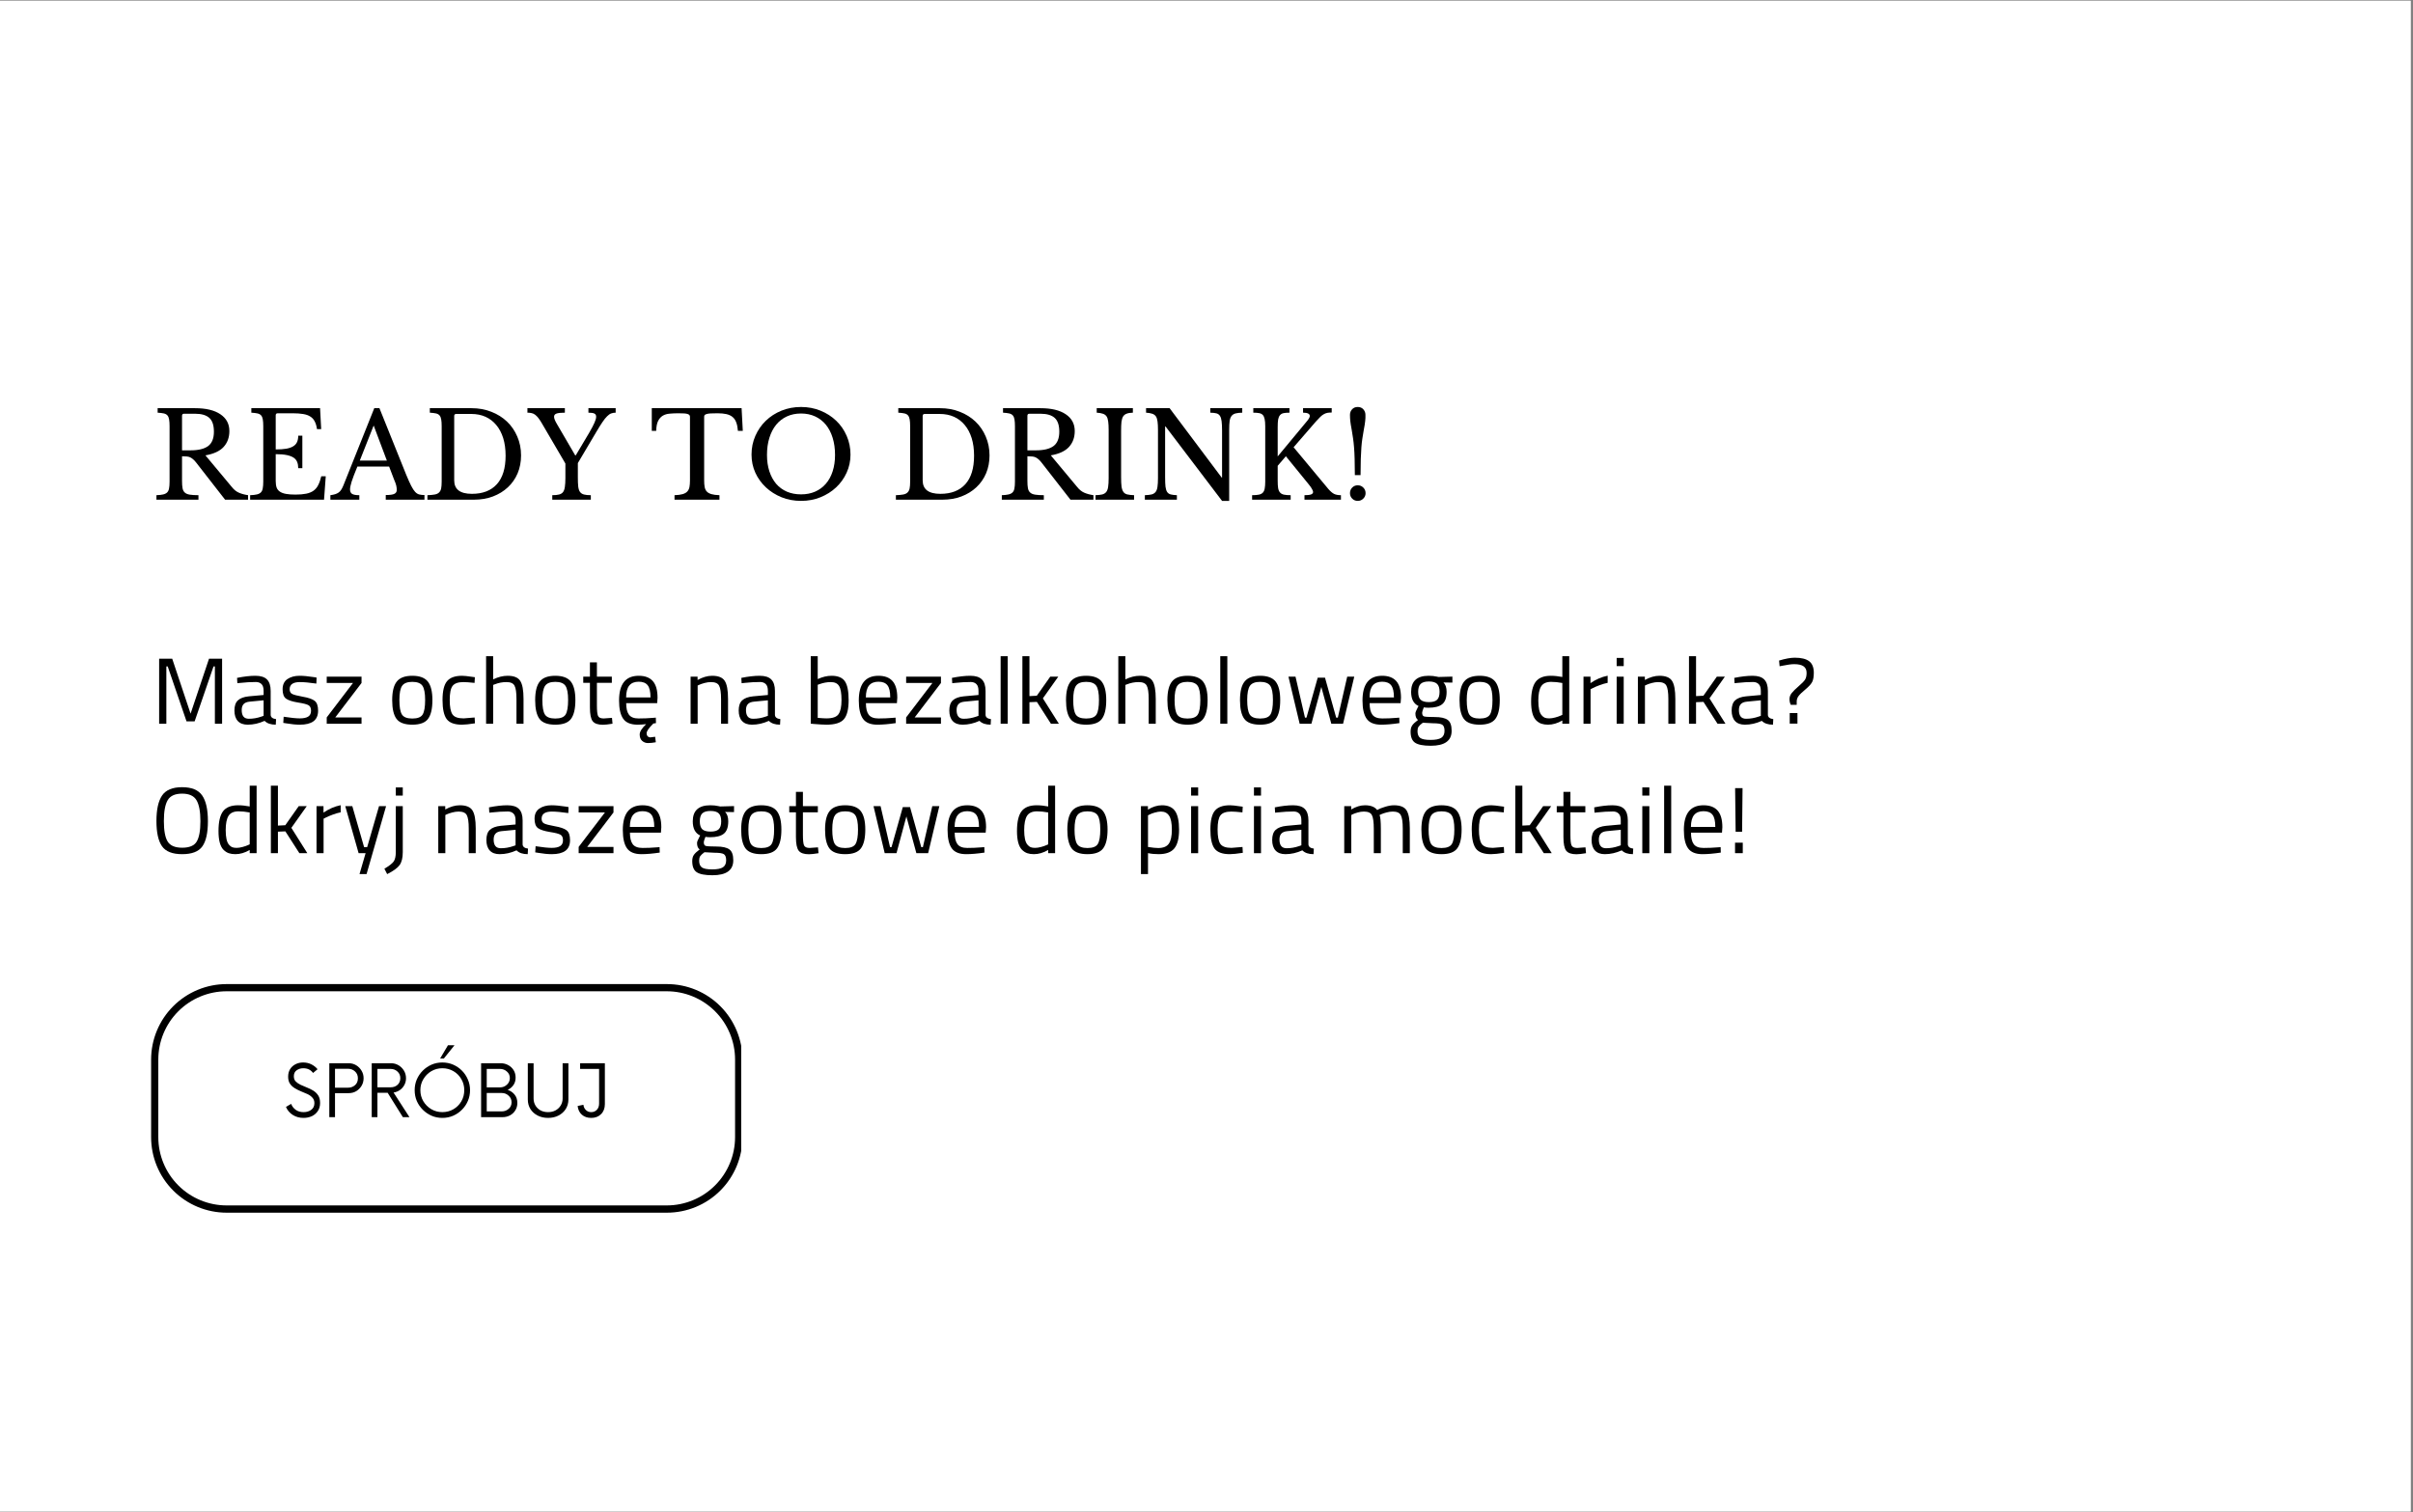 <svg xmlns="http://www.w3.org/2000/svg" xmlns:xlink="http://www.w3.org/1999/xlink" width="670" zoomAndPan="magnify" viewBox="0 0 502.5 315" height="420" preserveAspectRatio="xMidYMid meet" version="1.0"><rect x="0" y="0" width="502.5" height="315" fill="#808080" stroke="none"/><defs><g/><clipPath id="de3ed9147d"><path d="M 0 0.156 L 502 0.156 L 502 314.844 L 0 314.844 Z M 0 0.156 " clip-rule="nonzero"/></clipPath><clipPath id="e58441d270"><path d="M 31.469 204.992 L 154.629 204.992 L 154.629 252.621 L 31.469 252.621 Z M 31.469 204.992 " clip-rule="nonzero"/></clipPath><clipPath id="1c988ca1da"><path d="M 47.203 204.992 L 138.891 204.992 C 143.062 204.992 147.062 206.652 150.016 209.602 C 152.965 212.555 154.625 216.555 154.625 220.727 L 154.625 236.887 C 154.625 241.059 152.965 245.062 150.016 248.012 C 147.062 250.961 143.062 252.621 138.891 252.621 L 47.203 252.621 C 43.031 252.621 39.027 250.961 36.078 248.012 C 33.125 245.062 31.469 241.059 31.469 236.887 L 31.469 220.727 C 31.469 216.555 33.125 212.555 36.078 209.602 C 39.027 206.652 43.031 204.992 47.203 204.992 Z M 47.203 204.992 " clip-rule="nonzero"/></clipPath><clipPath id="7ef2d50eca"><path d="M 31.469 204.996 L 154.348 204.996 L 154.348 252.945 L 31.469 252.945 Z M 31.469 204.996 " clip-rule="nonzero"/></clipPath><clipPath id="d017f04664"><path d="M 47.203 204.996 L 138.883 204.996 C 143.055 204.996 147.059 206.652 150.008 209.602 C 152.957 212.555 154.617 216.555 154.617 220.727 L 154.617 236.883 C 154.617 241.059 152.957 245.059 150.008 248.008 C 147.059 250.961 143.055 252.617 138.883 252.617 L 47.203 252.617 C 43.031 252.617 39.027 250.961 36.078 248.008 C 33.125 245.059 31.469 241.059 31.469 236.883 L 31.469 220.727 C 31.469 216.555 33.125 212.555 36.078 209.602 C 39.027 206.652 43.031 204.996 47.203 204.996 Z M 47.203 204.996 " clip-rule="nonzero"/></clipPath></defs><g clip-path="url(#de3ed9147d)"><path fill="#ffffff" d="M 0 0.156 L 502 0.156 L 502 314.844 L 0 314.844 Z M 0 0.156 " fill-opacity="1" fill-rule="nonzero"/><path fill="#ffffff" d="M 0 0.156 L 502 0.156 L 502 314.844 L 0 314.844 Z M 0 0.156 " fill-opacity="1" fill-rule="nonzero"/></g><g fill="#000000" fill-opacity="1"><g transform="translate(31.469, 104.091)"><g><path d="M 16.297 -14.297 C 16.297 -12.973 15.898 -11.875 15.109 -11 C 14.316 -10.125 13.051 -9.535 11.312 -9.234 L 16.797 -2.656 C 17.234 -2.102 17.719 -1.707 18.25 -1.469 C 18.789 -1.227 19.438 -1.051 20.188 -0.938 L 20.188 0 L 15.406 0 L 9.344 -7.781 C 9.125 -8.062 8.914 -8.281 8.719 -8.438 C 8.531 -8.602 8.332 -8.734 8.125 -8.828 C 7.926 -8.922 7.691 -8.977 7.422 -9 C 7.148 -9.031 6.82 -9.047 6.438 -9.047 L 6.438 -3.891 C 6.438 -3.273 6.473 -2.773 6.547 -2.391 C 6.617 -2.004 6.773 -1.703 7.016 -1.484 C 7.254 -1.266 7.602 -1.117 8.062 -1.047 C 8.52 -0.973 9.117 -0.938 9.859 -0.938 L 9.859 0 L 1.109 0 L 1.109 -0.938 C 1.691 -0.957 2.16 -1.008 2.516 -1.094 C 2.867 -1.176 3.145 -1.316 3.344 -1.516 C 3.539 -1.711 3.672 -1.988 3.734 -2.344 C 3.805 -2.707 3.844 -3.18 3.844 -3.766 L 3.844 -15.312 C 3.844 -15.883 3.812 -16.348 3.75 -16.703 C 3.695 -17.055 3.582 -17.336 3.406 -17.547 C 3.227 -17.754 2.973 -17.895 2.641 -17.969 C 2.316 -18.039 1.891 -18.094 1.359 -18.125 L 1.359 -19.062 L 9.141 -19.062 C 11.422 -19.062 13.18 -18.641 14.422 -17.797 C 15.672 -16.961 16.297 -15.797 16.297 -14.297 Z M 6.438 -10.281 L 8.203 -10.281 C 9.848 -10.281 11.07 -10.578 11.875 -11.172 C 12.676 -11.773 13.078 -12.773 13.078 -14.172 C 13.078 -15.504 12.758 -16.457 12.125 -17.031 C 11.488 -17.613 10.492 -17.906 9.141 -17.906 L 6.859 -17.906 C 6.578 -17.906 6.438 -17.766 6.438 -17.484 Z M 6.438 -10.281 "/></g></g></g><g fill="#000000" fill-opacity="1"><g transform="translate(50.98, 104.091)"><g><path d="M 6.438 -10.469 C 7.332 -10.469 8.078 -10.52 8.672 -10.625 C 9.273 -10.738 9.754 -10.91 10.109 -11.141 C 10.473 -11.367 10.734 -11.664 10.891 -12.031 C 11.047 -12.395 11.125 -12.828 11.125 -13.328 L 11.984 -13.328 L 11.984 -6.562 L 11.125 -6.562 C 11.125 -7.062 11.051 -7.488 10.906 -7.844 C 10.77 -8.207 10.523 -8.508 10.172 -8.75 C 9.816 -8.988 9.336 -9.172 8.734 -9.297 C 8.129 -9.422 7.363 -9.484 6.438 -9.484 L 6.438 -3.891 C 6.438 -3.348 6.5 -2.895 6.625 -2.531 C 6.758 -2.176 6.988 -1.891 7.312 -1.672 C 7.633 -1.453 8.062 -1.297 8.594 -1.203 C 9.125 -1.109 9.773 -1.062 10.547 -1.062 C 11.422 -1.062 12.164 -1.125 12.781 -1.25 C 13.395 -1.375 13.906 -1.582 14.312 -1.875 C 14.727 -2.176 15.055 -2.57 15.297 -3.062 C 15.547 -3.551 15.754 -4.156 15.922 -4.875 L 16.859 -4.875 L 16.5 0 L 1.109 0 L 1.109 -0.938 C 1.691 -0.957 2.16 -1.008 2.516 -1.094 C 2.867 -1.176 3.145 -1.316 3.344 -1.516 C 3.539 -1.711 3.672 -1.988 3.734 -2.344 C 3.805 -2.707 3.844 -3.18 3.844 -3.766 L 3.844 -15.312 C 3.844 -15.883 3.812 -16.348 3.75 -16.703 C 3.695 -17.055 3.582 -17.336 3.406 -17.547 C 3.227 -17.754 2.973 -17.895 2.641 -17.969 C 2.316 -18.039 1.891 -18.094 1.359 -18.125 L 1.359 -19.062 L 15.672 -19.062 L 15.906 -14.703 L 15.031 -14.703 C 14.938 -15.367 14.773 -15.91 14.547 -16.328 C 14.328 -16.754 14.02 -17.086 13.625 -17.328 C 13.238 -17.578 12.75 -17.75 12.156 -17.844 C 11.562 -17.945 10.844 -18 10 -18 L 6.859 -18 C 6.578 -18 6.438 -17.859 6.438 -17.578 Z M 6.438 -10.469 "/></g></g></g><g fill="#000000" fill-opacity="1"><g transform="translate(68.956, 104.091)"><g><path d="M 12.078 -6.906 L 5.469 -6.906 C 5.188 -6.227 4.945 -5.629 4.75 -5.109 C 4.551 -4.586 4.391 -4.133 4.266 -3.75 C 4.148 -3.375 4.066 -3.055 4.016 -2.797 C 3.961 -2.535 3.938 -2.32 3.938 -2.156 C 3.938 -1.695 4.082 -1.379 4.375 -1.203 C 4.676 -1.023 5.176 -0.938 5.875 -0.938 L 5.875 0 L -0.156 0 L -0.156 -0.938 C 0.227 -0.988 0.555 -1.055 0.828 -1.141 C 1.098 -1.223 1.336 -1.336 1.547 -1.484 C 1.754 -1.629 1.938 -1.82 2.094 -2.062 C 2.25 -2.301 2.398 -2.598 2.547 -2.953 L 8.984 -19.062 L 10.062 -19.062 L 15.672 -5.109 C 16.055 -4.18 16.391 -3.441 16.672 -2.891 C 16.953 -2.336 17.223 -1.922 17.484 -1.641 C 17.742 -1.359 18.023 -1.176 18.328 -1.094 C 18.641 -1.008 19.008 -0.969 19.438 -0.969 L 19.438 0 L 11.375 0 L 11.375 -0.969 C 12.25 -0.969 12.848 -1.051 13.172 -1.219 C 13.504 -1.383 13.672 -1.656 13.672 -2.031 C 13.672 -2.195 13.66 -2.348 13.641 -2.484 C 13.629 -2.629 13.602 -2.781 13.562 -2.938 C 13.52 -3.102 13.461 -3.289 13.391 -3.5 C 13.316 -3.707 13.219 -3.953 13.094 -4.234 Z M 5.969 -8.141 L 11.609 -8.141 L 8.859 -15.453 Z M 5.969 -8.141 "/></g></g></g><g fill="#000000" fill-opacity="1"><g transform="translate(88.071, 104.091)"><g><path d="M 0.938 0 L 0.938 -0.938 C 1.562 -0.957 2.066 -1.004 2.453 -1.078 C 2.848 -1.148 3.148 -1.289 3.359 -1.5 C 3.578 -1.707 3.723 -1.988 3.797 -2.344 C 3.867 -2.695 3.906 -3.172 3.906 -3.766 L 3.906 -15.312 C 3.906 -15.883 3.875 -16.348 3.812 -16.703 C 3.758 -17.055 3.645 -17.336 3.469 -17.547 C 3.301 -17.754 3.051 -17.895 2.719 -17.969 C 2.395 -18.039 1.969 -18.094 1.438 -18.125 L 1.438 -19.062 L 10.125 -19.062 C 11.613 -19.062 12.988 -18.812 14.25 -18.312 C 15.508 -17.82 16.598 -17.141 17.516 -16.266 C 18.43 -15.391 19.145 -14.348 19.656 -13.141 C 20.176 -11.941 20.438 -10.633 20.438 -9.219 C 20.438 -7.863 20.195 -6.617 19.719 -5.484 C 19.238 -4.359 18.562 -3.391 17.688 -2.578 C 16.82 -1.766 15.785 -1.129 14.578 -0.672 C 13.379 -0.223 12.062 0 10.625 0 Z M 6.938 -17.859 C 6.656 -17.859 6.516 -17.719 6.516 -17.438 L 6.516 -4.031 C 6.516 -2.156 7.742 -1.219 10.203 -1.219 C 12.461 -1.219 14.195 -1.891 15.406 -3.234 C 16.613 -4.578 17.219 -6.551 17.219 -9.156 C 17.219 -10.531 17.051 -11.754 16.719 -12.828 C 16.383 -13.898 15.906 -14.805 15.281 -15.547 C 14.664 -16.297 13.922 -16.867 13.047 -17.266 C 12.172 -17.66 11.18 -17.859 10.078 -17.859 Z M 6.938 -17.859 "/></g></g></g><g fill="#000000" fill-opacity="1"><g transform="translate(109.96, 104.091)"><g><path d="M 2.828 -16 C 2.578 -16.426 2.344 -16.773 2.125 -17.047 C 1.914 -17.316 1.695 -17.535 1.469 -17.703 C 1.25 -17.867 1.016 -17.977 0.766 -18.031 C 0.516 -18.094 0.219 -18.125 -0.125 -18.125 L -0.125 -19.062 L 7.672 -19.062 L 7.672 -18.125 C 6.848 -18.125 6.266 -18.062 5.922 -17.938 C 5.586 -17.812 5.422 -17.594 5.422 -17.281 C 5.422 -16.938 5.613 -16.441 6 -15.797 L 9.828 -9.234 L 9.938 -9.234 L 12.734 -13.938 C 13.254 -14.832 13.625 -15.535 13.844 -16.047 C 14.07 -16.555 14.188 -16.969 14.188 -17.281 C 14.188 -17.594 14.066 -17.812 13.828 -17.938 C 13.586 -18.062 13.172 -18.125 12.578 -18.125 L 12.578 -19.062 L 18.25 -19.062 L 18.25 -18.125 C 17.906 -18.125 17.598 -18.07 17.328 -17.969 C 17.055 -17.875 16.77 -17.676 16.469 -17.375 C 16.164 -17.082 15.836 -16.672 15.484 -16.141 C 15.129 -15.617 14.695 -14.926 14.188 -14.062 L 10.375 -7.625 L 10.375 -4.688 C 10.375 -3.875 10.398 -3.223 10.453 -2.734 C 10.516 -2.242 10.641 -1.867 10.828 -1.609 C 11.023 -1.348 11.301 -1.172 11.656 -1.078 C 12.008 -0.984 12.484 -0.938 13.078 -0.938 L 13.078 0 L 5.047 0 L 5.047 -0.938 C 5.641 -0.938 6.113 -0.984 6.469 -1.078 C 6.832 -1.172 7.109 -1.344 7.297 -1.594 C 7.484 -1.852 7.609 -2.211 7.672 -2.672 C 7.742 -3.141 7.781 -3.75 7.781 -4.5 L 7.781 -7.531 Z M 2.828 -16 "/></g></g></g><g fill="#000000" fill-opacity="1"><g transform="translate(128.109, 104.091)"><g/></g></g><g fill="#000000" fill-opacity="1"><g transform="translate(135.216, 104.091)"><g><path d="M 19.469 -14.344 L 18.453 -14.344 C 18.398 -15.051 18.281 -15.645 18.094 -16.125 C 17.914 -16.602 17.656 -16.977 17.312 -17.25 C 16.977 -17.52 16.555 -17.711 16.047 -17.828 C 15.535 -17.941 14.926 -18 14.219 -18 C 13.602 -18 13.109 -17.988 12.734 -17.969 C 12.367 -17.945 12.086 -17.898 11.891 -17.828 C 11.691 -17.766 11.562 -17.688 11.5 -17.594 C 11.445 -17.5 11.422 -17.379 11.422 -17.234 L 11.422 -3.984 C 11.422 -3.453 11.457 -3 11.531 -2.625 C 11.602 -2.25 11.75 -1.941 11.969 -1.703 C 12.195 -1.461 12.52 -1.281 12.938 -1.156 C 13.363 -1.031 13.922 -0.957 14.609 -0.938 L 14.609 0 L 5.25 0 L 5.25 -0.938 C 5.945 -0.957 6.508 -1.031 6.938 -1.156 C 7.363 -1.281 7.688 -1.461 7.906 -1.703 C 8.133 -1.941 8.285 -2.25 8.359 -2.625 C 8.43 -3 8.469 -3.453 8.469 -3.984 L 8.469 -17.234 C 8.469 -17.379 8.438 -17.5 8.375 -17.594 C 8.32 -17.688 8.207 -17.766 8.031 -17.828 C 7.863 -17.898 7.617 -17.945 7.297 -17.969 C 6.984 -17.988 6.566 -18 6.047 -18 C 5.398 -18 4.801 -17.973 4.25 -17.922 C 3.695 -17.879 3.219 -17.738 2.812 -17.5 C 2.406 -17.258 2.078 -16.891 1.828 -16.391 C 1.586 -15.898 1.457 -15.219 1.438 -14.344 L 0.516 -14.344 L 0.516 -19.062 L 19.219 -19.062 Z M 19.469 -14.344 "/></g></g></g><g fill="#000000" fill-opacity="1"><g transform="translate(155.098, 104.091)"><g><path d="M 11.719 -19.312 C 13.164 -19.312 14.516 -19.055 15.766 -18.547 C 17.023 -18.035 18.117 -17.332 19.047 -16.438 C 19.973 -15.551 20.695 -14.504 21.219 -13.297 C 21.75 -12.086 22.016 -10.785 22.016 -9.391 C 22.016 -8.047 21.742 -6.785 21.203 -5.609 C 20.672 -4.441 19.941 -3.426 19.016 -2.562 C 18.098 -1.695 17.008 -1.008 15.75 -0.5 C 14.5 0 13.156 0.25 11.719 0.25 C 10.281 0.25 8.93 0 7.672 -0.5 C 6.422 -1.008 5.332 -1.695 4.406 -2.562 C 3.477 -3.426 2.742 -4.441 2.203 -5.609 C 1.672 -6.785 1.406 -8.047 1.406 -9.391 C 1.406 -10.785 1.672 -12.086 2.203 -13.297 C 2.734 -14.504 3.457 -15.551 4.375 -16.438 C 5.301 -17.332 6.391 -18.035 7.641 -18.547 C 8.898 -19.055 10.258 -19.312 11.719 -19.312 Z M 11.719 -1.109 C 12.801 -1.109 13.773 -1.297 14.641 -1.672 C 15.516 -2.055 16.258 -2.602 16.875 -3.312 C 17.5 -4.031 17.973 -4.895 18.297 -5.906 C 18.629 -6.926 18.797 -8.062 18.797 -9.312 C 18.797 -10.633 18.629 -11.828 18.297 -12.891 C 17.973 -13.953 17.504 -14.859 16.891 -15.609 C 16.273 -16.359 15.531 -16.938 14.656 -17.344 C 13.781 -17.75 12.801 -17.953 11.719 -17.953 C 10.625 -17.953 9.641 -17.75 8.766 -17.344 C 7.891 -16.938 7.145 -16.359 6.531 -15.609 C 5.926 -14.859 5.457 -13.953 5.125 -12.891 C 4.789 -11.828 4.625 -10.633 4.625 -9.312 C 4.625 -8.062 4.789 -6.926 5.125 -5.906 C 5.457 -4.895 5.926 -4.031 6.531 -3.312 C 7.145 -2.602 7.891 -2.055 8.766 -1.672 C 9.641 -1.297 10.625 -1.109 11.719 -1.109 Z M 11.719 -1.109 "/></g></g></g><g fill="#000000" fill-opacity="1"><g transform="translate(178.522, 104.091)"><g/></g></g><g fill="#000000" fill-opacity="1"><g transform="translate(185.628, 104.091)"><g><path d="M 0.938 0 L 0.938 -0.938 C 1.562 -0.957 2.066 -1.004 2.453 -1.078 C 2.848 -1.148 3.148 -1.289 3.359 -1.5 C 3.578 -1.707 3.723 -1.988 3.797 -2.344 C 3.867 -2.695 3.906 -3.172 3.906 -3.766 L 3.906 -15.312 C 3.906 -15.883 3.875 -16.348 3.812 -16.703 C 3.758 -17.055 3.645 -17.336 3.469 -17.547 C 3.301 -17.754 3.051 -17.895 2.719 -17.969 C 2.395 -18.039 1.969 -18.094 1.438 -18.125 L 1.438 -19.062 L 10.125 -19.062 C 11.613 -19.062 12.988 -18.812 14.25 -18.312 C 15.508 -17.82 16.598 -17.141 17.516 -16.266 C 18.43 -15.391 19.145 -14.348 19.656 -13.141 C 20.176 -11.941 20.438 -10.633 20.438 -9.219 C 20.438 -7.863 20.195 -6.617 19.719 -5.484 C 19.238 -4.359 18.562 -3.391 17.688 -2.578 C 16.82 -1.766 15.785 -1.129 14.578 -0.672 C 13.379 -0.223 12.062 0 10.625 0 Z M 6.938 -17.859 C 6.656 -17.859 6.516 -17.719 6.516 -17.438 L 6.516 -4.031 C 6.516 -2.156 7.742 -1.219 10.203 -1.219 C 12.461 -1.219 14.195 -1.891 15.406 -3.234 C 16.613 -4.578 17.219 -6.551 17.219 -9.156 C 17.219 -10.531 17.051 -11.754 16.719 -12.828 C 16.383 -13.898 15.906 -14.805 15.281 -15.547 C 14.664 -16.297 13.922 -16.867 13.047 -17.266 C 12.172 -17.66 11.18 -17.859 10.078 -17.859 Z M 6.938 -17.859 "/></g></g></g><g fill="#000000" fill-opacity="1"><g transform="translate(207.516, 104.091)"><g><path d="M 16.297 -14.297 C 16.297 -12.973 15.898 -11.875 15.109 -11 C 14.316 -10.125 13.051 -9.535 11.312 -9.234 L 16.797 -2.656 C 17.234 -2.102 17.719 -1.707 18.25 -1.469 C 18.789 -1.227 19.438 -1.051 20.188 -0.938 L 20.188 0 L 15.406 0 L 9.344 -7.781 C 9.125 -8.062 8.914 -8.281 8.719 -8.438 C 8.531 -8.602 8.332 -8.734 8.125 -8.828 C 7.926 -8.922 7.691 -8.977 7.422 -9 C 7.148 -9.031 6.82 -9.047 6.438 -9.047 L 6.438 -3.891 C 6.438 -3.273 6.473 -2.773 6.547 -2.391 C 6.617 -2.004 6.773 -1.703 7.016 -1.484 C 7.254 -1.266 7.602 -1.117 8.062 -1.047 C 8.52 -0.973 9.117 -0.938 9.859 -0.938 L 9.859 0 L 1.109 0 L 1.109 -0.938 C 1.691 -0.957 2.16 -1.008 2.516 -1.094 C 2.867 -1.176 3.145 -1.316 3.344 -1.516 C 3.539 -1.711 3.672 -1.988 3.734 -2.344 C 3.805 -2.707 3.844 -3.18 3.844 -3.766 L 3.844 -15.312 C 3.844 -15.883 3.812 -16.348 3.75 -16.703 C 3.695 -17.055 3.582 -17.336 3.406 -17.547 C 3.227 -17.754 2.973 -17.895 2.641 -17.969 C 2.316 -18.039 1.891 -18.094 1.359 -18.125 L 1.359 -19.062 L 9.141 -19.062 C 11.422 -19.062 13.18 -18.641 14.422 -17.797 C 15.672 -16.961 16.297 -15.797 16.297 -14.297 Z M 6.438 -10.281 L 8.203 -10.281 C 9.848 -10.281 11.07 -10.578 11.875 -11.172 C 12.676 -11.773 13.078 -12.773 13.078 -14.172 C 13.078 -15.504 12.758 -16.457 12.125 -17.031 C 11.488 -17.613 10.492 -17.906 9.141 -17.906 L 6.859 -17.906 C 6.578 -17.906 6.438 -17.766 6.438 -17.484 Z M 6.438 -10.281 "/></g></g></g><g fill="#000000" fill-opacity="1"><g transform="translate(227.028, 104.091)"><g><path d="M 6.438 -4.688 C 6.438 -3.852 6.469 -3.195 6.531 -2.719 C 6.602 -2.238 6.734 -1.867 6.922 -1.609 C 7.109 -1.348 7.379 -1.176 7.734 -1.094 C 8.086 -1.008 8.555 -0.957 9.141 -0.938 L 9.141 0 L 1.109 0 L 1.109 -0.938 C 1.691 -0.957 2.16 -1.008 2.516 -1.094 C 2.867 -1.188 3.145 -1.359 3.344 -1.609 C 3.539 -1.859 3.672 -2.207 3.734 -2.656 C 3.805 -3.113 3.844 -3.727 3.844 -4.5 L 3.844 -14.562 C 3.844 -15.258 3.812 -15.832 3.75 -16.281 C 3.695 -16.738 3.582 -17.098 3.406 -17.359 C 3.227 -17.617 2.973 -17.801 2.641 -17.906 C 2.316 -18.02 1.891 -18.094 1.359 -18.125 L 1.359 -19.062 L 8.891 -19.062 L 8.891 -18.125 C 8.359 -18.113 7.93 -18.047 7.609 -17.922 C 7.285 -17.805 7.035 -17.613 6.859 -17.344 C 6.691 -17.07 6.578 -16.695 6.516 -16.219 C 6.461 -15.738 6.438 -15.129 6.438 -14.391 Z M 6.438 -4.688 "/></g></g></g><g fill="#000000" fill-opacity="1"><g transform="translate(237.303, 104.091)"><g><path d="M 17.188 0.25 L 5.422 -15.25 L 5.328 -15.25 L 5.328 -4.688 C 5.328 -3.852 5.352 -3.195 5.406 -2.719 C 5.469 -2.238 5.582 -1.867 5.75 -1.609 C 5.926 -1.348 6.176 -1.176 6.5 -1.094 C 6.82 -1.008 7.25 -0.957 7.781 -0.938 L 7.781 0 L 1.109 0 L 1.109 -0.938 C 1.691 -0.957 2.16 -1.008 2.516 -1.094 C 2.867 -1.188 3.145 -1.359 3.344 -1.609 C 3.539 -1.859 3.672 -2.207 3.734 -2.656 C 3.805 -3.113 3.844 -3.727 3.844 -4.5 L 3.844 -14.562 C 3.844 -15.258 3.812 -15.832 3.75 -16.281 C 3.695 -16.738 3.582 -17.098 3.406 -17.359 C 3.227 -17.617 2.973 -17.801 2.641 -17.906 C 2.316 -18.02 1.891 -18.094 1.359 -18.125 L 1.359 -19.062 L 6.266 -19.062 L 17.094 -4.625 L 17.188 -4.625 L 17.188 -14.391 C 17.188 -15.203 17.156 -15.848 17.094 -16.328 C 17.039 -16.816 16.926 -17.191 16.75 -17.453 C 16.582 -17.723 16.336 -17.898 16.016 -17.984 C 15.691 -18.066 15.266 -18.113 14.734 -18.125 L 14.734 -19.062 L 21.391 -19.062 L 21.391 -18.125 C 20.816 -18.113 20.352 -18.062 20 -17.969 C 19.645 -17.875 19.367 -17.703 19.172 -17.453 C 18.973 -17.211 18.836 -16.859 18.766 -16.391 C 18.703 -15.93 18.672 -15.32 18.672 -14.562 L 18.672 0.25 Z M 17.188 0.25 "/></g></g></g><g fill="#000000" fill-opacity="1"><g transform="translate(259.637, 104.091)"><g><path d="M 6.438 -3.938 C 6.438 -3.312 6.469 -2.801 6.531 -2.406 C 6.602 -2.008 6.738 -1.703 6.938 -1.484 C 7.133 -1.266 7.406 -1.117 7.75 -1.047 C 8.094 -0.973 8.555 -0.938 9.141 -0.938 L 9.141 0 L 1.109 0 L 1.109 -0.938 C 1.691 -0.938 2.16 -0.973 2.516 -1.047 C 2.867 -1.117 3.145 -1.258 3.344 -1.469 C 3.539 -1.676 3.672 -1.961 3.734 -2.328 C 3.805 -2.703 3.844 -3.18 3.844 -3.766 L 3.844 -15.312 C 3.844 -15.938 3.801 -16.43 3.719 -16.797 C 3.645 -17.172 3.516 -17.457 3.328 -17.656 C 3.141 -17.852 2.891 -17.977 2.578 -18.031 C 2.266 -18.094 1.859 -18.125 1.359 -18.125 L 1.359 -19.062 L 8.891 -19.062 L 8.891 -18.125 C 8.391 -18.125 7.984 -18.094 7.672 -18.031 C 7.359 -17.969 7.109 -17.828 6.922 -17.609 C 6.734 -17.391 6.602 -17.086 6.531 -16.703 C 6.469 -16.316 6.438 -15.789 6.438 -15.125 L 6.438 -9.016 L 12.625 -16.469 C 12.957 -16.883 13.125 -17.207 13.125 -17.438 C 13.125 -17.895 12.656 -18.125 11.719 -18.125 L 11.719 -19.062 L 17.688 -19.062 L 17.688 -18.156 C 17.352 -18.156 17.062 -18.133 16.812 -18.094 C 16.562 -18.051 16.316 -17.961 16.078 -17.828 C 15.836 -17.703 15.586 -17.516 15.328 -17.266 C 15.066 -17.016 14.758 -16.691 14.406 -16.297 L 9.75 -10.922 L 16.984 -2.234 C 17.398 -1.754 17.789 -1.414 18.156 -1.219 C 18.52 -1.031 19.004 -0.938 19.609 -0.938 L 19.609 0 L 12.016 0 L 12.016 -0.938 C 12.66 -0.938 13.117 -0.988 13.391 -1.094 C 13.672 -1.207 13.812 -1.379 13.812 -1.609 C 13.812 -1.742 13.742 -1.93 13.609 -2.172 C 13.484 -2.422 13.273 -2.727 12.984 -3.094 L 8.141 -9.047 L 6.438 -7.062 Z M 6.438 -3.938 "/></g></g></g><g fill="#000000" fill-opacity="1"><g transform="translate(278.926, 104.091)"><g><path d="M 2.203 -1.359 C 2.203 -1.828 2.359 -2.219 2.672 -2.531 C 2.984 -2.844 3.363 -3 3.812 -3 C 4.27 -3 4.656 -2.844 4.969 -2.531 C 5.289 -2.219 5.453 -1.828 5.453 -1.359 C 5.453 -0.91 5.289 -0.531 4.969 -0.219 C 4.656 0.094 4.27 0.25 3.812 0.25 C 3.363 0.25 2.984 0.094 2.672 -0.219 C 2.359 -0.531 2.203 -0.91 2.203 -1.359 Z M 3.219 -5.125 C 3.219 -6.445 3.203 -7.566 3.172 -8.484 C 3.148 -9.41 3.109 -10.223 3.047 -10.922 C 2.992 -11.617 2.926 -12.238 2.844 -12.781 C 2.758 -13.32 2.672 -13.883 2.578 -14.469 C 2.492 -14.926 2.426 -15.305 2.375 -15.609 C 2.32 -15.922 2.285 -16.188 2.266 -16.406 C 2.242 -16.625 2.227 -16.828 2.219 -17.016 C 2.207 -17.211 2.203 -17.438 2.203 -17.688 C 2.203 -18.125 2.348 -18.504 2.641 -18.828 C 2.93 -19.148 3.32 -19.312 3.812 -19.312 C 4.312 -19.312 4.703 -19.148 4.984 -18.828 C 5.273 -18.504 5.422 -18.125 5.422 -17.688 C 5.422 -17.457 5.422 -17.242 5.422 -17.047 C 5.422 -16.859 5.406 -16.648 5.375 -16.422 C 5.352 -16.191 5.316 -15.914 5.266 -15.594 C 5.223 -15.27 5.148 -14.859 5.047 -14.359 C 4.953 -13.816 4.863 -13.273 4.781 -12.734 C 4.695 -12.203 4.629 -11.594 4.578 -10.906 C 4.523 -10.219 4.484 -9.41 4.453 -8.484 C 4.422 -7.566 4.406 -6.445 4.406 -5.125 Z M 3.219 -5.125 "/></g></g></g><g fill="#000000" fill-opacity="1"><g transform="translate(31.469, 150.757)"><g><path d="M 1.672 0 L 1.672 -13.547 L 4.391 -13.547 L 8.219 -2.094 L 12.062 -13.547 L 14.781 -13.547 L 14.781 0 L 13.281 0 L 13.281 -11.938 L 13 -11.938 L 9.062 -0.484 L 7.375 -0.484 L 3.453 -11.938 L 3.172 -11.938 L 3.172 0 Z M 1.672 0 "/></g></g></g><g fill="#000000" fill-opacity="1"><g transform="translate(48.038, 150.757)"><g><path d="M 8.328 -6.828 L 8.328 -1.828 C 8.359 -1.336 8.734 -1.047 9.453 -0.953 L 9.391 0.203 C 8.359 0.203 7.582 -0.062 7.062 -0.594 C 5.895 -0.062 4.723 0.203 3.547 0.203 C 2.641 0.203 1.953 -0.051 1.484 -0.562 C 1.016 -1.07 0.781 -1.801 0.781 -2.75 C 0.781 -3.707 1.02 -4.41 1.5 -4.859 C 1.988 -5.316 2.75 -5.598 3.781 -5.703 L 6.859 -5.984 L 6.859 -6.828 C 6.859 -7.492 6.711 -7.969 6.422 -8.25 C 6.129 -8.539 5.738 -8.688 5.25 -8.688 C 4.207 -8.688 3.125 -8.625 2 -8.5 L 1.391 -8.438 L 1.328 -9.547 C 2.766 -9.836 4.035 -9.984 5.141 -9.984 C 6.254 -9.984 7.062 -9.727 7.562 -9.219 C 8.07 -8.707 8.328 -7.91 8.328 -6.828 Z M 2.297 -2.844 C 2.297 -1.633 2.789 -1.031 3.781 -1.031 C 4.664 -1.031 5.539 -1.18 6.406 -1.484 L 6.859 -1.641 L 6.859 -4.875 L 3.953 -4.594 C 3.367 -4.539 2.945 -4.367 2.688 -4.078 C 2.426 -3.797 2.297 -3.383 2.297 -2.844 Z M 2.297 -2.844 "/></g></g></g><g fill="#000000" fill-opacity="1"><g transform="translate(57.976, 150.757)"><g><path d="M 4.484 -8.672 C 3.055 -8.672 2.344 -8.176 2.344 -7.188 C 2.344 -6.727 2.504 -6.406 2.828 -6.219 C 3.16 -6.031 3.906 -5.832 5.062 -5.625 C 6.227 -5.426 7.051 -5.145 7.531 -4.781 C 8.02 -4.414 8.266 -3.727 8.266 -2.719 C 8.266 -1.719 7.941 -0.977 7.297 -0.5 C 6.648 -0.031 5.707 0.203 4.469 0.203 C 3.656 0.203 2.703 0.109 1.609 -0.078 L 1.016 -0.172 L 1.094 -1.453 C 2.582 -1.223 3.703 -1.109 4.453 -1.109 C 5.211 -1.109 5.789 -1.227 6.188 -1.469 C 6.594 -1.719 6.797 -2.125 6.797 -2.688 C 6.797 -3.258 6.625 -3.645 6.281 -3.844 C 5.945 -4.051 5.203 -4.242 4.047 -4.422 C 2.898 -4.609 2.082 -4.875 1.594 -5.219 C 1.113 -5.57 0.875 -6.223 0.875 -7.172 C 0.875 -8.129 1.207 -8.836 1.875 -9.297 C 2.551 -9.754 3.395 -9.984 4.406 -9.984 C 5.195 -9.984 6.195 -9.891 7.406 -9.703 L 7.953 -9.609 L 7.906 -8.359 C 6.457 -8.566 5.316 -8.672 4.484 -8.672 Z M 4.484 -8.672 "/></g></g></g><g fill="#000000" fill-opacity="1"><g transform="translate(67.21, 150.757)"><g><path d="M 0.828 -8.484 L 0.828 -9.797 L 8.078 -9.797 L 8.078 -8.484 L 2.609 -1.312 L 8.078 -1.312 L 8.078 0 L 0.828 0 L 0.828 -1.312 L 6.297 -8.484 Z M 0.828 -8.484 "/></g></g></g><g fill="#000000" fill-opacity="1"><g transform="translate(76.248, 150.757)"><g/></g></g><g fill="#000000" fill-opacity="1"><g transform="translate(80.689, 150.757)"><g><path d="M 0.984 -4.906 C 0.984 -6.695 1.301 -7.988 1.938 -8.781 C 2.57 -9.582 3.648 -9.984 5.172 -9.984 C 6.691 -9.984 7.77 -9.582 8.406 -8.781 C 9.039 -7.988 9.359 -6.695 9.359 -4.906 C 9.359 -3.125 9.055 -1.828 8.453 -1.016 C 7.859 -0.203 6.766 0.203 5.172 0.203 C 3.578 0.203 2.477 -0.203 1.875 -1.016 C 1.281 -1.828 0.984 -3.125 0.984 -4.906 Z M 2.484 -4.938 C 2.484 -3.508 2.656 -2.508 3 -1.938 C 3.352 -1.363 4.078 -1.078 5.172 -1.078 C 6.273 -1.078 6.992 -1.359 7.328 -1.922 C 7.672 -2.492 7.844 -3.5 7.844 -4.938 C 7.844 -6.375 7.656 -7.363 7.281 -7.906 C 6.906 -8.445 6.203 -8.719 5.172 -8.719 C 4.148 -8.719 3.445 -8.445 3.062 -7.906 C 2.676 -7.363 2.484 -6.375 2.484 -4.938 Z M 2.484 -4.938 "/></g></g></g><g fill="#000000" fill-opacity="1"><g transform="translate(91.155, 150.757)"><g><path d="M 5.078 -9.984 C 5.504 -9.984 6.234 -9.906 7.266 -9.75 L 7.734 -9.688 L 7.672 -8.5 C 6.629 -8.613 5.859 -8.672 5.359 -8.672 C 4.254 -8.672 3.5 -8.406 3.094 -7.875 C 2.695 -7.352 2.5 -6.375 2.5 -4.938 C 2.5 -3.508 2.688 -2.516 3.062 -1.953 C 3.438 -1.391 4.211 -1.109 5.391 -1.109 L 7.688 -1.297 L 7.75 -0.078 C 6.539 0.109 5.633 0.203 5.031 0.203 C 3.5 0.203 2.441 -0.188 1.859 -0.969 C 1.285 -1.758 1 -3.082 1 -4.938 C 1 -6.801 1.312 -8.109 1.938 -8.859 C 2.562 -9.609 3.609 -9.984 5.078 -9.984 Z M 5.078 -9.984 "/></g></g></g><g fill="#000000" fill-opacity="1"><g transform="translate(99.821, 150.757)"><g><path d="M 2.875 0 L 1.406 0 L 1.406 -14.062 L 2.875 -14.062 L 2.875 -9.234 C 3.914 -9.734 4.922 -9.984 5.891 -9.984 C 7.191 -9.984 8.066 -9.629 8.516 -8.922 C 8.973 -8.223 9.203 -6.973 9.203 -5.172 L 9.203 0 L 7.734 0 L 7.734 -5.125 C 7.734 -6.488 7.598 -7.422 7.328 -7.922 C 7.066 -8.422 6.504 -8.672 5.641 -8.672 C 4.816 -8.672 4.02 -8.52 3.25 -8.219 L 2.875 -8.078 Z M 2.875 0 "/></g></g></g><g fill="#000000" fill-opacity="1"><g transform="translate(110.463, 150.757)"><g><path d="M 0.984 -4.906 C 0.984 -6.695 1.301 -7.988 1.938 -8.781 C 2.57 -9.582 3.648 -9.984 5.172 -9.984 C 6.691 -9.984 7.77 -9.582 8.406 -8.781 C 9.039 -7.988 9.359 -6.695 9.359 -4.906 C 9.359 -3.125 9.055 -1.828 8.453 -1.016 C 7.859 -0.203 6.766 0.203 5.172 0.203 C 3.578 0.203 2.477 -0.203 1.875 -1.016 C 1.281 -1.828 0.984 -3.125 0.984 -4.906 Z M 2.484 -4.938 C 2.484 -3.508 2.656 -2.508 3 -1.938 C 3.352 -1.363 4.078 -1.078 5.172 -1.078 C 6.273 -1.078 6.992 -1.359 7.328 -1.922 C 7.672 -2.492 7.844 -3.5 7.844 -4.938 C 7.844 -6.375 7.656 -7.363 7.281 -7.906 C 6.906 -8.445 6.203 -8.719 5.172 -8.719 C 4.148 -8.719 3.445 -8.445 3.062 -7.906 C 2.676 -7.363 2.484 -6.375 2.484 -4.938 Z M 2.484 -4.938 "/></g></g></g><g fill="#000000" fill-opacity="1"><g transform="translate(120.929, 150.757)"><g><path d="M 6.484 -8.516 L 3.375 -8.516 L 3.375 -3.844 C 3.375 -2.719 3.453 -1.977 3.609 -1.625 C 3.773 -1.27 4.164 -1.094 4.781 -1.094 L 6.516 -1.219 L 6.625 0 C 5.75 0.145 5.082 0.219 4.625 0.219 C 3.602 0.219 2.895 -0.023 2.5 -0.516 C 2.113 -1.016 1.922 -1.969 1.922 -3.375 L 1.922 -8.516 L 0.531 -8.516 L 0.531 -9.797 L 1.922 -9.797 L 1.922 -12.781 L 3.375 -12.781 L 3.375 -9.797 L 6.484 -9.797 Z M 6.484 -8.516 "/></g></g></g><g fill="#000000" fill-opacity="1"><g transform="translate(127.933, 150.757)"><g><path d="M 6.719 2 C 6.719 2.25 6.789 2.453 6.938 2.609 C 7.094 2.766 7.285 2.844 7.516 2.844 L 8.5 2.719 L 8.641 3.859 C 8.047 3.973 7.504 4.031 7.016 4.031 C 6.535 4.031 6.125 3.875 5.781 3.562 C 5.445 3.258 5.281 2.816 5.281 2.234 C 5.281 1.66 5.727 0.945 6.625 0.094 C 5.938 0.164 5.348 0.203 4.859 0.203 C 3.441 0.203 2.441 -0.203 1.859 -1.016 C 1.273 -1.836 0.984 -3.109 0.984 -4.828 C 0.984 -8.266 2.348 -9.984 5.078 -9.984 C 6.391 -9.984 7.367 -9.613 8.016 -8.875 C 8.672 -8.133 9 -6.977 9 -5.406 L 8.922 -4.281 L 2.469 -4.281 C 2.469 -3.195 2.66 -2.395 3.047 -1.875 C 3.441 -1.352 4.102 -1.094 5.031 -1.094 C 6.051 -1.094 7.062 -1.133 8.062 -1.219 L 8.641 -1.266 L 8.672 -0.125 C 8.461 -0.094 8.234 -0.055 7.984 -0.016 L 8.109 -0.016 C 7.18 0.891 6.719 1.562 6.719 2 Z M 7.531 -5.469 C 7.531 -6.664 7.336 -7.508 6.953 -8 C 6.566 -8.5 5.941 -8.75 5.078 -8.75 C 4.211 -8.75 3.562 -8.488 3.125 -7.969 C 2.688 -7.445 2.461 -6.613 2.453 -5.469 Z M 7.531 -5.469 "/></g></g></g><g fill="#000000" fill-opacity="1"><g transform="translate(137.968, 150.757)"><g/></g></g><g fill="#000000" fill-opacity="1"><g transform="translate(142.409, 150.757)"><g><path d="M 2.875 0 L 1.406 0 L 1.406 -9.797 L 2.859 -9.797 L 2.859 -9.109 C 3.91 -9.691 4.922 -9.984 5.891 -9.984 C 7.191 -9.984 8.066 -9.629 8.516 -8.922 C 8.973 -8.223 9.203 -6.973 9.203 -5.172 L 9.203 0 L 7.75 0 L 7.75 -5.125 C 7.75 -6.488 7.613 -7.422 7.344 -7.922 C 7.082 -8.422 6.516 -8.672 5.641 -8.672 C 5.223 -8.672 4.781 -8.609 4.312 -8.484 C 3.852 -8.359 3.5 -8.238 3.25 -8.125 L 2.875 -7.953 Z M 2.875 0 "/></g></g></g><g fill="#000000" fill-opacity="1"><g transform="translate(153.051, 150.757)"><g><path d="M 8.328 -6.828 L 8.328 -1.828 C 8.359 -1.336 8.734 -1.047 9.453 -0.953 L 9.391 0.203 C 8.359 0.203 7.582 -0.062 7.062 -0.594 C 5.895 -0.062 4.723 0.203 3.547 0.203 C 2.641 0.203 1.953 -0.051 1.484 -0.562 C 1.016 -1.07 0.781 -1.801 0.781 -2.75 C 0.781 -3.707 1.02 -4.41 1.5 -4.859 C 1.988 -5.316 2.75 -5.598 3.781 -5.703 L 6.859 -5.984 L 6.859 -6.828 C 6.859 -7.492 6.711 -7.969 6.422 -8.25 C 6.129 -8.539 5.738 -8.688 5.25 -8.688 C 4.207 -8.688 3.125 -8.625 2 -8.5 L 1.391 -8.438 L 1.328 -9.547 C 2.766 -9.836 4.035 -9.984 5.141 -9.984 C 6.254 -9.984 7.062 -9.727 7.562 -9.219 C 8.07 -8.707 8.328 -7.91 8.328 -6.828 Z M 2.297 -2.844 C 2.297 -1.633 2.789 -1.031 3.781 -1.031 C 4.664 -1.031 5.539 -1.18 6.406 -1.484 L 6.859 -1.641 L 6.859 -4.875 L 3.953 -4.594 C 3.367 -4.539 2.945 -4.367 2.688 -4.078 C 2.426 -3.797 2.297 -3.383 2.297 -2.844 Z M 2.297 -2.844 "/></g></g></g><g fill="#000000" fill-opacity="1"><g transform="translate(162.989, 150.757)"><g/></g></g><g fill="#000000" fill-opacity="1"><g transform="translate(167.43, 150.757)"><g><path d="M 5.734 -9.984 C 7.055 -9.984 7.977 -9.609 8.5 -8.859 C 9.031 -8.109 9.297 -6.789 9.297 -4.906 C 9.297 -3.031 8.969 -1.707 8.312 -0.938 C 7.656 -0.176 6.441 0.203 4.672 0.203 C 4.129 0.203 3.223 0.148 1.953 0.047 L 1.406 -0.016 L 1.406 -14.062 L 2.859 -14.062 L 2.859 -9.297 C 3.848 -9.754 4.805 -9.984 5.734 -9.984 Z M 4.656 -1.109 C 5.938 -1.109 6.781 -1.398 7.188 -1.984 C 7.602 -2.566 7.812 -3.551 7.812 -4.938 C 7.812 -6.32 7.645 -7.289 7.312 -7.844 C 6.988 -8.395 6.41 -8.672 5.578 -8.672 C 4.816 -8.672 4.039 -8.531 3.25 -8.25 L 2.859 -8.109 L 2.859 -1.219 C 3.703 -1.145 4.301 -1.109 4.656 -1.109 Z M 4.656 -1.109 "/></g></g></g><g fill="#000000" fill-opacity="1"><g transform="translate(177.857, 150.757)"><g><path d="M 8.062 -1.219 L 8.641 -1.266 L 8.672 -0.125 C 7.18 0.094 5.91 0.203 4.859 0.203 C 3.441 0.203 2.441 -0.203 1.859 -1.016 C 1.273 -1.836 0.984 -3.109 0.984 -4.828 C 0.984 -8.266 2.348 -9.984 5.078 -9.984 C 6.391 -9.984 7.367 -9.613 8.016 -8.875 C 8.672 -8.133 9 -6.977 9 -5.406 L 8.922 -4.281 L 2.469 -4.281 C 2.469 -3.195 2.66 -2.395 3.047 -1.875 C 3.441 -1.352 4.125 -1.094 5.094 -1.094 C 6.07 -1.094 7.062 -1.133 8.062 -1.219 Z M 7.531 -5.469 C 7.531 -6.664 7.336 -7.508 6.953 -8 C 6.566 -8.5 5.941 -8.75 5.078 -8.75 C 4.211 -8.75 3.562 -8.488 3.125 -7.969 C 2.688 -7.445 2.461 -6.613 2.453 -5.469 Z M 7.531 -5.469 "/></g></g></g><g fill="#000000" fill-opacity="1"><g transform="translate(187.873, 150.757)"><g><path d="M 0.828 -8.484 L 0.828 -9.797 L 8.078 -9.797 L 8.078 -8.484 L 2.609 -1.312 L 8.078 -1.312 L 8.078 0 L 0.828 0 L 0.828 -1.312 L 6.297 -8.484 Z M 0.828 -8.484 "/></g></g></g><g fill="#000000" fill-opacity="1"><g transform="translate(196.911, 150.757)"><g><path d="M 8.328 -6.828 L 8.328 -1.828 C 8.359 -1.336 8.734 -1.047 9.453 -0.953 L 9.391 0.203 C 8.359 0.203 7.582 -0.062 7.062 -0.594 C 5.895 -0.062 4.723 0.203 3.547 0.203 C 2.641 0.203 1.953 -0.051 1.484 -0.562 C 1.016 -1.07 0.781 -1.801 0.781 -2.75 C 0.781 -3.707 1.02 -4.41 1.5 -4.859 C 1.988 -5.316 2.75 -5.598 3.781 -5.703 L 6.859 -5.984 L 6.859 -6.828 C 6.859 -7.492 6.711 -7.969 6.422 -8.25 C 6.129 -8.539 5.738 -8.688 5.25 -8.688 C 4.207 -8.688 3.125 -8.625 2 -8.5 L 1.391 -8.438 L 1.328 -9.547 C 2.766 -9.836 4.035 -9.984 5.141 -9.984 C 6.254 -9.984 7.062 -9.727 7.562 -9.219 C 8.07 -8.707 8.328 -7.91 8.328 -6.828 Z M 2.297 -2.844 C 2.297 -1.633 2.789 -1.031 3.781 -1.031 C 4.664 -1.031 5.539 -1.18 6.406 -1.484 L 6.859 -1.641 L 6.859 -4.875 L 3.953 -4.594 C 3.367 -4.539 2.945 -4.367 2.688 -4.078 C 2.426 -3.797 2.297 -3.383 2.297 -2.844 Z M 2.297 -2.844 "/></g></g></g><g fill="#000000" fill-opacity="1"><g transform="translate(206.849, 150.757)"><g><path d="M 1.531 0 L 1.531 -14.062 L 3 -14.062 L 3 0 Z M 1.531 0 "/></g></g></g><g fill="#000000" fill-opacity="1"><g transform="translate(211.505, 150.757)"><g><path d="M 2.875 0 L 1.406 0 L 1.406 -14.062 L 2.875 -14.062 L 2.875 -5.75 L 4.406 -5.828 L 7.203 -9.797 L 8.875 -9.797 L 5.672 -5.281 L 9 0 L 7.344 0 L 4.422 -4.547 L 2.875 -4.484 Z M 2.875 0 "/></g></g></g><g fill="#000000" fill-opacity="1"><g transform="translate(221.012, 150.757)"><g><path d="M 0.984 -4.906 C 0.984 -6.695 1.301 -7.988 1.938 -8.781 C 2.57 -9.582 3.648 -9.984 5.172 -9.984 C 6.691 -9.984 7.77 -9.582 8.406 -8.781 C 9.039 -7.988 9.359 -6.695 9.359 -4.906 C 9.359 -3.125 9.055 -1.828 8.453 -1.016 C 7.859 -0.203 6.766 0.203 5.172 0.203 C 3.578 0.203 2.477 -0.203 1.875 -1.016 C 1.281 -1.828 0.984 -3.125 0.984 -4.906 Z M 2.484 -4.938 C 2.484 -3.508 2.656 -2.508 3 -1.938 C 3.352 -1.363 4.078 -1.078 5.172 -1.078 C 6.273 -1.078 6.992 -1.359 7.328 -1.922 C 7.672 -2.492 7.844 -3.5 7.844 -4.938 C 7.844 -6.375 7.656 -7.363 7.281 -7.906 C 6.906 -8.445 6.203 -8.719 5.172 -8.719 C 4.148 -8.719 3.445 -8.445 3.062 -7.906 C 2.676 -7.363 2.484 -6.375 2.484 -4.938 Z M 2.484 -4.938 "/></g></g></g><g fill="#000000" fill-opacity="1"><g transform="translate(231.478, 150.757)"><g><path d="M 2.875 0 L 1.406 0 L 1.406 -14.062 L 2.875 -14.062 L 2.875 -9.234 C 3.914 -9.734 4.922 -9.984 5.891 -9.984 C 7.191 -9.984 8.066 -9.629 8.516 -8.922 C 8.973 -8.223 9.203 -6.973 9.203 -5.172 L 9.203 0 L 7.734 0 L 7.734 -5.125 C 7.734 -6.488 7.598 -7.422 7.328 -7.922 C 7.066 -8.422 6.504 -8.672 5.641 -8.672 C 4.816 -8.672 4.02 -8.52 3.25 -8.219 L 2.875 -8.078 Z M 2.875 0 "/></g></g></g><g fill="#000000" fill-opacity="1"><g transform="translate(242.12, 150.757)"><g><path d="M 0.984 -4.906 C 0.984 -6.695 1.301 -7.988 1.938 -8.781 C 2.57 -9.582 3.648 -9.984 5.172 -9.984 C 6.691 -9.984 7.77 -9.582 8.406 -8.781 C 9.039 -7.988 9.359 -6.695 9.359 -4.906 C 9.359 -3.125 9.055 -1.828 8.453 -1.016 C 7.859 -0.203 6.766 0.203 5.172 0.203 C 3.578 0.203 2.477 -0.203 1.875 -1.016 C 1.281 -1.828 0.984 -3.125 0.984 -4.906 Z M 2.484 -4.938 C 2.484 -3.508 2.656 -2.508 3 -1.938 C 3.352 -1.363 4.078 -1.078 5.172 -1.078 C 6.273 -1.078 6.992 -1.359 7.328 -1.922 C 7.672 -2.492 7.844 -3.5 7.844 -4.938 C 7.844 -6.375 7.656 -7.363 7.281 -7.906 C 6.906 -8.445 6.203 -8.719 5.172 -8.719 C 4.148 -8.719 3.445 -8.445 3.062 -7.906 C 2.676 -7.363 2.484 -6.375 2.484 -4.938 Z M 2.484 -4.938 "/></g></g></g><g fill="#000000" fill-opacity="1"><g transform="translate(252.587, 150.757)"><g><path d="M 1.531 0 L 1.531 -14.062 L 3 -14.062 L 3 0 Z M 1.531 0 "/></g></g></g><g fill="#000000" fill-opacity="1"><g transform="translate(257.242, 150.757)"><g><path d="M 0.984 -4.906 C 0.984 -6.695 1.301 -7.988 1.938 -8.781 C 2.57 -9.582 3.648 -9.984 5.172 -9.984 C 6.691 -9.984 7.77 -9.582 8.406 -8.781 C 9.039 -7.988 9.359 -6.695 9.359 -4.906 C 9.359 -3.125 9.055 -1.828 8.453 -1.016 C 7.859 -0.203 6.766 0.203 5.172 0.203 C 3.578 0.203 2.477 -0.203 1.875 -1.016 C 1.281 -1.828 0.984 -3.125 0.984 -4.906 Z M 2.484 -4.938 C 2.484 -3.508 2.656 -2.508 3 -1.938 C 3.352 -1.363 4.078 -1.078 5.172 -1.078 C 6.273 -1.078 6.992 -1.359 7.328 -1.922 C 7.672 -2.492 7.844 -3.5 7.844 -4.938 C 7.844 -6.375 7.656 -7.363 7.281 -7.906 C 6.906 -8.445 6.203 -8.719 5.172 -8.719 C 4.148 -8.719 3.445 -8.445 3.062 -7.906 C 2.676 -7.363 2.484 -6.375 2.484 -4.938 Z M 2.484 -4.938 "/></g></g></g><g fill="#000000" fill-opacity="1"><g transform="translate(267.709, 150.757)"><g><path d="M 0.609 -9.797 L 2.078 -9.797 L 4.047 -1.266 L 4.359 -1.266 L 6.703 -9.594 L 8.219 -9.594 L 10.547 -1.266 L 10.891 -1.266 L 12.844 -9.797 L 14.312 -9.797 L 11.984 0 L 9.531 0 L 7.453 -7.656 L 5.391 0 L 2.938 0 Z M 0.609 -9.797 "/></g></g></g><g fill="#000000" fill-opacity="1"><g transform="translate(282.752, 150.757)"><g><path d="M 8.062 -1.219 L 8.641 -1.266 L 8.672 -0.125 C 7.18 0.094 5.91 0.203 4.859 0.203 C 3.441 0.203 2.441 -0.203 1.859 -1.016 C 1.273 -1.836 0.984 -3.109 0.984 -4.828 C 0.984 -8.266 2.348 -9.984 5.078 -9.984 C 6.391 -9.984 7.367 -9.613 8.016 -8.875 C 8.672 -8.133 9 -6.977 9 -5.406 L 8.922 -4.281 L 2.469 -4.281 C 2.469 -3.195 2.66 -2.395 3.047 -1.875 C 3.441 -1.352 4.125 -1.094 5.094 -1.094 C 6.07 -1.094 7.062 -1.133 8.062 -1.219 Z M 7.531 -5.469 C 7.531 -6.664 7.336 -7.508 6.953 -8 C 6.566 -8.5 5.941 -8.75 5.078 -8.75 C 4.211 -8.75 3.562 -8.488 3.125 -7.969 C 2.688 -7.445 2.461 -6.613 2.453 -5.469 Z M 7.531 -5.469 "/></g></g></g><g fill="#000000" fill-opacity="1"><g transform="translate(292.768, 150.757)"><g><path d="M 5.188 4.594 C 3.625 4.594 2.531 4.379 1.906 3.953 C 1.289 3.535 0.984 2.766 0.984 1.641 C 0.984 1.109 1.098 0.676 1.328 0.344 C 1.566 0.008 1.969 -0.363 2.531 -0.781 C 2.164 -1.031 1.984 -1.484 1.984 -2.141 C 1.984 -2.359 2.145 -2.77 2.469 -3.375 L 2.641 -3.688 C 1.609 -4.156 1.094 -5.141 1.094 -6.641 C 1.094 -8.867 2.312 -9.984 4.75 -9.984 C 5.383 -9.984 5.969 -9.922 6.5 -9.797 L 6.797 -9.734 L 9.688 -9.812 L 9.688 -8.562 L 7.828 -8.594 C 8.266 -8.164 8.484 -7.516 8.484 -6.641 C 8.484 -5.41 8.176 -4.551 7.562 -4.062 C 6.957 -3.57 6.004 -3.328 4.703 -3.328 C 4.348 -3.328 4.023 -3.352 3.734 -3.406 C 3.504 -2.832 3.391 -2.461 3.391 -2.297 C 3.391 -1.891 3.508 -1.633 3.75 -1.531 C 4 -1.438 4.75 -1.391 6 -1.391 C 7.258 -1.391 8.16 -1.191 8.703 -0.797 C 9.254 -0.41 9.531 0.348 9.531 1.484 C 9.531 3.555 8.082 4.594 5.188 4.594 Z M 2.422 1.531 C 2.422 2.219 2.613 2.695 3 2.969 C 3.383 3.238 4.098 3.375 5.141 3.375 C 6.18 3.375 6.926 3.227 7.375 2.938 C 7.82 2.645 8.047 2.16 8.047 1.484 C 8.047 0.816 7.879 0.383 7.547 0.188 C 7.223 0 6.586 -0.094 5.641 -0.094 L 3.531 -0.203 C 3.094 0.117 2.797 0.395 2.641 0.625 C 2.492 0.863 2.422 1.164 2.422 1.531 Z M 2.562 -6.641 C 2.562 -5.867 2.734 -5.316 3.078 -4.984 C 3.43 -4.66 4.004 -4.5 4.797 -4.5 C 5.586 -4.5 6.156 -4.66 6.5 -4.984 C 6.844 -5.316 7.016 -5.867 7.016 -6.641 C 7.016 -7.422 6.844 -7.973 6.5 -8.297 C 6.156 -8.629 5.586 -8.797 4.797 -8.797 C 4.004 -8.797 3.43 -8.629 3.078 -8.297 C 2.734 -7.961 2.562 -7.41 2.562 -6.641 Z M 2.562 -6.641 "/></g></g></g><g fill="#000000" fill-opacity="1"><g transform="translate(302.961, 150.757)"><g><path d="M 0.984 -4.906 C 0.984 -6.695 1.301 -7.988 1.938 -8.781 C 2.57 -9.582 3.648 -9.984 5.172 -9.984 C 6.691 -9.984 7.77 -9.582 8.406 -8.781 C 9.039 -7.988 9.359 -6.695 9.359 -4.906 C 9.359 -3.125 9.055 -1.828 8.453 -1.016 C 7.859 -0.203 6.766 0.203 5.172 0.203 C 3.578 0.203 2.477 -0.203 1.875 -1.016 C 1.281 -1.828 0.984 -3.125 0.984 -4.906 Z M 2.484 -4.938 C 2.484 -3.508 2.656 -2.508 3 -1.938 C 3.352 -1.363 4.078 -1.078 5.172 -1.078 C 6.273 -1.078 6.992 -1.359 7.328 -1.922 C 7.672 -2.492 7.844 -3.5 7.844 -4.938 C 7.844 -6.375 7.656 -7.363 7.281 -7.906 C 6.906 -8.445 6.203 -8.719 5.172 -8.719 C 4.148 -8.719 3.445 -8.445 3.062 -7.906 C 2.676 -7.363 2.484 -6.375 2.484 -4.938 Z M 2.484 -4.938 "/></g></g></g><g fill="#000000" fill-opacity="1"><g transform="translate(313.427, 150.757)"><g/></g></g><g fill="#000000" fill-opacity="1"><g transform="translate(317.867, 150.757)"><g><path d="M 8.922 -14.062 L 8.922 0 L 7.484 0 L 7.484 -0.672 C 6.473 -0.086 5.477 0.203 4.5 0.203 C 3.977 0.203 3.52 0.133 3.125 0 C 2.738 -0.133 2.375 -0.367 2.031 -0.703 C 1.332 -1.41 0.984 -2.711 0.984 -4.609 C 0.984 -6.504 1.297 -7.875 1.922 -8.719 C 2.555 -9.562 3.609 -9.984 5.078 -9.984 C 5.828 -9.984 6.629 -9.898 7.484 -9.734 L 7.484 -14.062 Z M 3.172 -1.766 C 3.379 -1.516 3.598 -1.344 3.828 -1.25 C 4.066 -1.156 4.375 -1.109 4.75 -1.109 C 5.125 -1.109 5.539 -1.172 6 -1.297 C 6.469 -1.422 6.832 -1.547 7.094 -1.672 L 7.484 -1.844 L 7.484 -8.484 C 6.641 -8.641 5.863 -8.719 5.156 -8.719 C 4.156 -8.719 3.457 -8.398 3.062 -7.766 C 2.676 -7.129 2.484 -6.145 2.484 -4.812 C 2.484 -3.301 2.711 -2.285 3.172 -1.766 Z M 3.172 -1.766 "/></g></g></g><g fill="#000000" fill-opacity="1"><g transform="translate(328.353, 150.757)"><g><path d="M 1.406 0 L 1.406 -9.797 L 2.859 -9.797 L 2.859 -8.453 C 3.992 -9.234 5.188 -9.75 6.438 -10 L 6.438 -8.516 C 5.895 -8.41 5.328 -8.242 4.734 -8.016 C 4.141 -7.797 3.688 -7.602 3.375 -7.438 L 2.875 -7.188 L 2.875 0 Z M 1.406 0 "/></g></g></g><g fill="#000000" fill-opacity="1"><g transform="translate(335.259, 150.757)"><g><path d="M 1.406 0 L 1.406 -9.797 L 2.875 -9.797 L 2.875 0 Z M 1.406 -12 L 1.406 -13.703 L 2.875 -13.703 L 2.875 -12 Z M 1.406 -12 "/></g></g></g><g fill="#000000" fill-opacity="1"><g transform="translate(339.68, 150.757)"><g><path d="M 2.875 0 L 1.406 0 L 1.406 -9.797 L 2.859 -9.797 L 2.859 -9.109 C 3.91 -9.691 4.922 -9.984 5.891 -9.984 C 7.191 -9.984 8.066 -9.629 8.516 -8.922 C 8.973 -8.223 9.203 -6.973 9.203 -5.172 L 9.203 0 L 7.75 0 L 7.75 -5.125 C 7.75 -6.488 7.613 -7.422 7.344 -7.922 C 7.082 -8.422 6.516 -8.672 5.641 -8.672 C 5.223 -8.672 4.781 -8.609 4.312 -8.484 C 3.852 -8.359 3.5 -8.238 3.25 -8.125 L 2.875 -7.953 Z M 2.875 0 "/></g></g></g><g fill="#000000" fill-opacity="1"><g transform="translate(350.322, 150.757)"><g><path d="M 2.875 0 L 1.406 0 L 1.406 -14.062 L 2.875 -14.062 L 2.875 -5.75 L 4.406 -5.828 L 7.203 -9.797 L 8.875 -9.797 L 5.672 -5.281 L 9 0 L 7.344 0 L 4.422 -4.547 L 2.875 -4.484 Z M 2.875 0 "/></g></g></g><g fill="#000000" fill-opacity="1"><g transform="translate(359.829, 150.757)"><g><path d="M 8.328 -6.828 L 8.328 -1.828 C 8.359 -1.336 8.734 -1.047 9.453 -0.953 L 9.391 0.203 C 8.359 0.203 7.582 -0.062 7.062 -0.594 C 5.895 -0.062 4.723 0.203 3.547 0.203 C 2.641 0.203 1.953 -0.051 1.484 -0.562 C 1.016 -1.07 0.781 -1.801 0.781 -2.75 C 0.781 -3.707 1.02 -4.41 1.5 -4.859 C 1.988 -5.316 2.75 -5.598 3.781 -5.703 L 6.859 -5.984 L 6.859 -6.828 C 6.859 -7.492 6.711 -7.969 6.422 -8.25 C 6.129 -8.539 5.738 -8.688 5.25 -8.688 C 4.207 -8.688 3.125 -8.625 2 -8.5 L 1.391 -8.438 L 1.328 -9.547 C 2.766 -9.836 4.035 -9.984 5.141 -9.984 C 6.254 -9.984 7.062 -9.727 7.562 -9.219 C 8.07 -8.707 8.328 -7.91 8.328 -6.828 Z M 2.297 -2.844 C 2.297 -1.633 2.789 -1.031 3.781 -1.031 C 4.664 -1.031 5.539 -1.18 6.406 -1.484 L 6.859 -1.641 L 6.859 -4.875 L 3.953 -4.594 C 3.367 -4.539 2.945 -4.367 2.688 -4.078 C 2.426 -3.797 2.297 -3.383 2.297 -2.844 Z M 2.297 -2.844 "/></g></g></g><g fill="#000000" fill-opacity="1"><g transform="translate(369.767, 150.757)"><g><path d="M 7.953 -10.609 C 7.953 -9.766 7.836 -9.125 7.609 -8.688 C 7.379 -8.25 6.914 -7.738 6.219 -7.156 C 5.52 -6.57 5.039 -6.109 4.781 -5.766 C 4.52 -5.422 4.391 -5.039 4.391 -4.625 L 4.391 -3.938 L 3.156 -3.938 C 2.977 -4.289 2.891 -4.688 2.891 -5.125 C 2.891 -5.57 3.039 -5.988 3.344 -6.375 C 3.645 -6.758 4.129 -7.238 4.797 -7.812 C 5.461 -8.383 5.906 -8.836 6.125 -9.172 C 6.344 -9.516 6.453 -9.988 6.453 -10.594 C 6.453 -11.207 6.242 -11.66 5.828 -11.953 C 5.41 -12.254 4.754 -12.406 3.859 -12.406 C 3.285 -12.406 2.441 -12.289 1.328 -12.062 L 0.828 -11.969 L 0.719 -13.156 C 2.039 -13.551 3.133 -13.75 4 -13.75 C 5.344 -13.75 6.336 -13.504 6.984 -13.016 C 7.629 -12.523 7.953 -11.723 7.953 -10.609 Z M 2.938 -0.016 L 2.938 -2.219 L 4.547 -2.219 L 4.547 -0.016 Z M 2.938 -0.016 "/></g></g></g><g fill="#000000" fill-opacity="1"><g transform="translate(378.654, 150.757)"><g/></g></g><g fill="#000000" fill-opacity="1"><g transform="translate(31.469, 177.73)"><g><path d="M 2.656 -6.703 C 2.656 -4.723 2.914 -3.301 3.438 -2.438 C 3.969 -1.57 4.977 -1.141 6.469 -1.141 C 7.969 -1.141 8.973 -1.562 9.484 -2.406 C 10.004 -3.258 10.266 -4.68 10.266 -6.672 C 10.266 -8.672 9.992 -10.125 9.453 -11.031 C 8.922 -11.945 7.922 -12.406 6.453 -12.406 C 4.984 -12.406 3.984 -11.953 3.453 -11.047 C 2.922 -10.141 2.656 -8.691 2.656 -6.703 Z M 11.828 -6.672 C 11.828 -4.254 11.441 -2.504 10.672 -1.422 C 9.898 -0.336 8.5 0.203 6.469 0.203 C 4.438 0.203 3.035 -0.348 2.266 -1.453 C 1.492 -2.566 1.109 -4.316 1.109 -6.703 C 1.109 -9.086 1.5 -10.859 2.281 -12.016 C 3.07 -13.172 4.461 -13.75 6.453 -13.75 C 8.453 -13.75 9.848 -13.172 10.641 -12.016 C 11.43 -10.867 11.828 -9.086 11.828 -6.672 Z M 11.828 -6.672 "/></g></g></g><g fill="#000000" fill-opacity="1"><g transform="translate(44.517, 177.73)"><g><path d="M 8.922 -14.062 L 8.922 0 L 7.484 0 L 7.484 -0.672 C 6.473 -0.086 5.477 0.203 4.5 0.203 C 3.977 0.203 3.52 0.133 3.125 0 C 2.738 -0.133 2.375 -0.367 2.031 -0.703 C 1.332 -1.41 0.984 -2.711 0.984 -4.609 C 0.984 -6.504 1.297 -7.875 1.922 -8.719 C 2.555 -9.562 3.609 -9.984 5.078 -9.984 C 5.828 -9.984 6.629 -9.898 7.484 -9.734 L 7.484 -14.062 Z M 3.172 -1.766 C 3.379 -1.516 3.598 -1.344 3.828 -1.25 C 4.066 -1.156 4.375 -1.109 4.75 -1.109 C 5.125 -1.109 5.539 -1.172 6 -1.297 C 6.469 -1.422 6.832 -1.547 7.094 -1.672 L 7.484 -1.844 L 7.484 -8.484 C 6.641 -8.641 5.863 -8.719 5.156 -8.719 C 4.156 -8.719 3.457 -8.398 3.062 -7.766 C 2.676 -7.129 2.484 -6.145 2.484 -4.812 C 2.484 -3.301 2.711 -2.285 3.172 -1.766 Z M 3.172 -1.766 "/></g></g></g><g fill="#000000" fill-opacity="1"><g transform="translate(55.003, 177.73)"><g><path d="M 2.875 0 L 1.406 0 L 1.406 -14.062 L 2.875 -14.062 L 2.875 -5.75 L 4.406 -5.828 L 7.203 -9.797 L 8.875 -9.797 L 5.672 -5.281 L 9 0 L 7.344 0 L 4.422 -4.547 L 2.875 -4.484 Z M 2.875 0 "/></g></g></g><g fill="#000000" fill-opacity="1"><g transform="translate(64.51, 177.73)"><g><path d="M 1.406 0 L 1.406 -9.797 L 2.859 -9.797 L 2.859 -8.453 C 3.992 -9.234 5.188 -9.75 6.438 -10 L 6.438 -8.516 C 5.895 -8.41 5.328 -8.242 4.734 -8.016 C 4.141 -7.797 3.688 -7.602 3.375 -7.438 L 2.875 -7.188 L 2.875 0 Z M 1.406 0 "/></g></g></g><g fill="#000000" fill-opacity="1"><g transform="translate(71.416, 177.73)"><g><path d="M 0.484 -9.797 L 1.953 -9.797 L 4.406 -1.266 L 5.047 -1.266 L 7.516 -9.797 L 8.984 -9.797 L 4.922 4.344 L 3.453 4.344 L 4.719 0 L 3.266 0 Z M 0.484 -9.797 "/></g></g></g><g fill="#000000" fill-opacity="1"><g transform="translate(81.002, 177.73)"><g><path d="M 1.422 -0.25 L 1.422 -9.797 L 2.875 -9.797 L 2.875 -0.234 C 2.875 0.961 2.656 1.863 2.219 2.469 C 1.789 3.07 0.926 3.703 -0.375 4.359 L -0.953 3.234 C 0.055 2.641 0.703 2.133 0.984 1.719 C 1.273 1.312 1.422 0.656 1.422 -0.25 Z M 1.422 -12 L 1.422 -13.703 L 2.875 -13.703 L 2.875 -12 Z M 1.422 -12 "/></g></g></g><g fill="#000000" fill-opacity="1"><g transform="translate(85.423, 177.73)"><g/></g></g><g fill="#000000" fill-opacity="1"><g transform="translate(89.864, 177.73)"><g><path d="M 2.875 0 L 1.406 0 L 1.406 -9.797 L 2.859 -9.797 L 2.859 -9.109 C 3.91 -9.691 4.922 -9.984 5.891 -9.984 C 7.191 -9.984 8.066 -9.629 8.516 -8.922 C 8.973 -8.223 9.203 -6.973 9.203 -5.172 L 9.203 0 L 7.75 0 L 7.75 -5.125 C 7.75 -6.488 7.613 -7.422 7.344 -7.922 C 7.082 -8.422 6.516 -8.672 5.641 -8.672 C 5.223 -8.672 4.781 -8.609 4.312 -8.484 C 3.852 -8.359 3.5 -8.238 3.25 -8.125 L 2.875 -7.953 Z M 2.875 0 "/></g></g></g><g fill="#000000" fill-opacity="1"><g transform="translate(100.506, 177.73)"><g><path d="M 8.328 -6.828 L 8.328 -1.828 C 8.359 -1.336 8.734 -1.047 9.453 -0.953 L 9.391 0.203 C 8.359 0.203 7.582 -0.062 7.062 -0.594 C 5.895 -0.062 4.723 0.203 3.547 0.203 C 2.641 0.203 1.953 -0.051 1.484 -0.562 C 1.016 -1.07 0.781 -1.801 0.781 -2.75 C 0.781 -3.707 1.02 -4.41 1.5 -4.859 C 1.988 -5.316 2.75 -5.598 3.781 -5.703 L 6.859 -5.984 L 6.859 -6.828 C 6.859 -7.492 6.711 -7.969 6.422 -8.25 C 6.129 -8.539 5.738 -8.688 5.25 -8.688 C 4.207 -8.688 3.125 -8.625 2 -8.5 L 1.391 -8.438 L 1.328 -9.547 C 2.766 -9.836 4.035 -9.984 5.141 -9.984 C 6.254 -9.984 7.062 -9.727 7.562 -9.219 C 8.07 -8.707 8.328 -7.91 8.328 -6.828 Z M 2.297 -2.844 C 2.297 -1.633 2.789 -1.031 3.781 -1.031 C 4.664 -1.031 5.539 -1.18 6.406 -1.484 L 6.859 -1.641 L 6.859 -4.875 L 3.953 -4.594 C 3.367 -4.539 2.945 -4.367 2.688 -4.078 C 2.426 -3.797 2.297 -3.383 2.297 -2.844 Z M 2.297 -2.844 "/></g></g></g><g fill="#000000" fill-opacity="1"><g transform="translate(110.444, 177.73)"><g><path d="M 4.484 -8.672 C 3.055 -8.672 2.344 -8.176 2.344 -7.188 C 2.344 -6.727 2.504 -6.406 2.828 -6.219 C 3.16 -6.031 3.906 -5.832 5.062 -5.625 C 6.227 -5.426 7.051 -5.145 7.531 -4.781 C 8.02 -4.414 8.266 -3.727 8.266 -2.719 C 8.266 -1.719 7.941 -0.977 7.297 -0.5 C 6.648 -0.031 5.707 0.203 4.469 0.203 C 3.656 0.203 2.703 0.109 1.609 -0.078 L 1.016 -0.172 L 1.094 -1.453 C 2.582 -1.223 3.703 -1.109 4.453 -1.109 C 5.211 -1.109 5.789 -1.227 6.188 -1.469 C 6.594 -1.719 6.797 -2.125 6.797 -2.688 C 6.797 -3.258 6.625 -3.645 6.281 -3.844 C 5.945 -4.051 5.203 -4.242 4.047 -4.422 C 2.898 -4.609 2.082 -4.875 1.594 -5.219 C 1.113 -5.57 0.875 -6.223 0.875 -7.172 C 0.875 -8.129 1.207 -8.836 1.875 -9.297 C 2.551 -9.754 3.395 -9.984 4.406 -9.984 C 5.195 -9.984 6.195 -9.891 7.406 -9.703 L 7.953 -9.609 L 7.906 -8.359 C 6.457 -8.566 5.316 -8.672 4.484 -8.672 Z M 4.484 -8.672 "/></g></g></g><g fill="#000000" fill-opacity="1"><g transform="translate(119.677, 177.73)"><g><path d="M 0.828 -8.484 L 0.828 -9.797 L 8.078 -9.797 L 8.078 -8.484 L 2.609 -1.312 L 8.078 -1.312 L 8.078 0 L 0.828 0 L 0.828 -1.312 L 6.297 -8.484 Z M 0.828 -8.484 "/></g></g></g><g fill="#000000" fill-opacity="1"><g transform="translate(128.715, 177.73)"><g><path d="M 8.062 -1.219 L 8.641 -1.266 L 8.672 -0.125 C 7.18 0.094 5.91 0.203 4.859 0.203 C 3.441 0.203 2.441 -0.203 1.859 -1.016 C 1.273 -1.836 0.984 -3.109 0.984 -4.828 C 0.984 -8.266 2.348 -9.984 5.078 -9.984 C 6.391 -9.984 7.367 -9.613 8.016 -8.875 C 8.672 -8.133 9 -6.977 9 -5.406 L 8.922 -4.281 L 2.469 -4.281 C 2.469 -3.195 2.66 -2.395 3.047 -1.875 C 3.441 -1.352 4.125 -1.094 5.094 -1.094 C 6.07 -1.094 7.062 -1.133 8.062 -1.219 Z M 7.531 -5.469 C 7.531 -6.664 7.336 -7.508 6.953 -8 C 6.566 -8.5 5.941 -8.75 5.078 -8.75 C 4.211 -8.75 3.562 -8.488 3.125 -7.969 C 2.688 -7.445 2.461 -6.613 2.453 -5.469 Z M 7.531 -5.469 "/></g></g></g><g fill="#000000" fill-opacity="1"><g transform="translate(138.731, 177.73)"><g/></g></g><g fill="#000000" fill-opacity="1"><g transform="translate(143.172, 177.73)"><g><path d="M 5.188 4.594 C 3.625 4.594 2.531 4.379 1.906 3.953 C 1.289 3.535 0.984 2.766 0.984 1.641 C 0.984 1.109 1.098 0.676 1.328 0.344 C 1.566 0.008 1.969 -0.363 2.531 -0.781 C 2.164 -1.031 1.984 -1.484 1.984 -2.141 C 1.984 -2.359 2.145 -2.77 2.469 -3.375 L 2.641 -3.688 C 1.609 -4.156 1.094 -5.141 1.094 -6.641 C 1.094 -8.867 2.312 -9.984 4.75 -9.984 C 5.383 -9.984 5.969 -9.922 6.5 -9.797 L 6.797 -9.734 L 9.688 -9.812 L 9.688 -8.562 L 7.828 -8.594 C 8.266 -8.164 8.484 -7.516 8.484 -6.641 C 8.484 -5.41 8.176 -4.551 7.562 -4.062 C 6.957 -3.57 6.004 -3.328 4.703 -3.328 C 4.348 -3.328 4.023 -3.352 3.734 -3.406 C 3.504 -2.832 3.391 -2.461 3.391 -2.297 C 3.391 -1.891 3.508 -1.633 3.75 -1.531 C 4 -1.438 4.75 -1.391 6 -1.391 C 7.258 -1.391 8.16 -1.191 8.703 -0.797 C 9.254 -0.41 9.531 0.348 9.531 1.484 C 9.531 3.555 8.082 4.594 5.188 4.594 Z M 2.422 1.531 C 2.422 2.219 2.613 2.695 3 2.969 C 3.383 3.238 4.098 3.375 5.141 3.375 C 6.18 3.375 6.926 3.227 7.375 2.938 C 7.82 2.645 8.047 2.16 8.047 1.484 C 8.047 0.816 7.879 0.383 7.547 0.188 C 7.223 0 6.586 -0.094 5.641 -0.094 L 3.531 -0.203 C 3.094 0.117 2.797 0.395 2.641 0.625 C 2.492 0.863 2.422 1.164 2.422 1.531 Z M 2.562 -6.641 C 2.562 -5.867 2.734 -5.316 3.078 -4.984 C 3.43 -4.66 4.004 -4.5 4.797 -4.5 C 5.586 -4.5 6.156 -4.66 6.5 -4.984 C 6.844 -5.316 7.016 -5.867 7.016 -6.641 C 7.016 -7.422 6.844 -7.973 6.5 -8.297 C 6.156 -8.629 5.586 -8.797 4.797 -8.797 C 4.004 -8.797 3.43 -8.629 3.078 -8.297 C 2.734 -7.961 2.562 -7.41 2.562 -6.641 Z M 2.562 -6.641 "/></g></g></g><g fill="#000000" fill-opacity="1"><g transform="translate(153.364, 177.73)"><g><path d="M 0.984 -4.906 C 0.984 -6.695 1.301 -7.988 1.938 -8.781 C 2.57 -9.582 3.648 -9.984 5.172 -9.984 C 6.691 -9.984 7.77 -9.582 8.406 -8.781 C 9.039 -7.988 9.359 -6.695 9.359 -4.906 C 9.359 -3.125 9.055 -1.828 8.453 -1.016 C 7.859 -0.203 6.766 0.203 5.172 0.203 C 3.578 0.203 2.477 -0.203 1.875 -1.016 C 1.281 -1.828 0.984 -3.125 0.984 -4.906 Z M 2.484 -4.938 C 2.484 -3.508 2.656 -2.508 3 -1.938 C 3.352 -1.363 4.078 -1.078 5.172 -1.078 C 6.273 -1.078 6.992 -1.359 7.328 -1.922 C 7.672 -2.492 7.844 -3.5 7.844 -4.938 C 7.844 -6.375 7.656 -7.363 7.281 -7.906 C 6.906 -8.445 6.203 -8.719 5.172 -8.719 C 4.148 -8.719 3.445 -8.445 3.062 -7.906 C 2.676 -7.363 2.484 -6.375 2.484 -4.938 Z M 2.484 -4.938 "/></g></g></g><g fill="#000000" fill-opacity="1"><g transform="translate(163.83, 177.73)"><g><path d="M 6.484 -8.516 L 3.375 -8.516 L 3.375 -3.844 C 3.375 -2.719 3.453 -1.977 3.609 -1.625 C 3.773 -1.27 4.164 -1.094 4.781 -1.094 L 6.516 -1.219 L 6.625 0 C 5.75 0.145 5.082 0.219 4.625 0.219 C 3.602 0.219 2.895 -0.023 2.5 -0.516 C 2.113 -1.016 1.922 -1.969 1.922 -3.375 L 1.922 -8.516 L 0.531 -8.516 L 0.531 -9.797 L 1.922 -9.797 L 1.922 -12.781 L 3.375 -12.781 L 3.375 -9.797 L 6.484 -9.797 Z M 6.484 -8.516 "/></g></g></g><g fill="#000000" fill-opacity="1"><g transform="translate(170.834, 177.73)"><g><path d="M 0.984 -4.906 C 0.984 -6.695 1.301 -7.988 1.938 -8.781 C 2.57 -9.582 3.648 -9.984 5.172 -9.984 C 6.691 -9.984 7.77 -9.582 8.406 -8.781 C 9.039 -7.988 9.359 -6.695 9.359 -4.906 C 9.359 -3.125 9.055 -1.828 8.453 -1.016 C 7.859 -0.203 6.766 0.203 5.172 0.203 C 3.578 0.203 2.477 -0.203 1.875 -1.016 C 1.281 -1.828 0.984 -3.125 0.984 -4.906 Z M 2.484 -4.938 C 2.484 -3.508 2.656 -2.508 3 -1.938 C 3.352 -1.363 4.078 -1.078 5.172 -1.078 C 6.273 -1.078 6.992 -1.359 7.328 -1.922 C 7.672 -2.492 7.844 -3.5 7.844 -4.938 C 7.844 -6.375 7.656 -7.363 7.281 -7.906 C 6.906 -8.445 6.203 -8.719 5.172 -8.719 C 4.148 -8.719 3.445 -8.445 3.062 -7.906 C 2.676 -7.363 2.484 -6.375 2.484 -4.938 Z M 2.484 -4.938 "/></g></g></g><g fill="#000000" fill-opacity="1"><g transform="translate(181.3, 177.73)"><g><path d="M 0.609 -9.797 L 2.078 -9.797 L 4.047 -1.266 L 4.359 -1.266 L 6.703 -9.594 L 8.219 -9.594 L 10.547 -1.266 L 10.891 -1.266 L 12.844 -9.797 L 14.312 -9.797 L 11.984 0 L 9.531 0 L 7.453 -7.656 L 5.391 0 L 2.938 0 Z M 0.609 -9.797 "/></g></g></g><g fill="#000000" fill-opacity="1"><g transform="translate(196.344, 177.73)"><g><path d="M 8.062 -1.219 L 8.641 -1.266 L 8.672 -0.125 C 7.18 0.094 5.91 0.203 4.859 0.203 C 3.441 0.203 2.441 -0.203 1.859 -1.016 C 1.273 -1.836 0.984 -3.109 0.984 -4.828 C 0.984 -8.266 2.348 -9.984 5.078 -9.984 C 6.391 -9.984 7.367 -9.613 8.016 -8.875 C 8.672 -8.133 9 -6.977 9 -5.406 L 8.922 -4.281 L 2.469 -4.281 C 2.469 -3.195 2.66 -2.395 3.047 -1.875 C 3.441 -1.352 4.125 -1.094 5.094 -1.094 C 6.07 -1.094 7.062 -1.133 8.062 -1.219 Z M 7.531 -5.469 C 7.531 -6.664 7.336 -7.508 6.953 -8 C 6.566 -8.5 5.941 -8.75 5.078 -8.75 C 4.211 -8.75 3.562 -8.488 3.125 -7.969 C 2.688 -7.445 2.461 -6.613 2.453 -5.469 Z M 7.531 -5.469 "/></g></g></g><g fill="#000000" fill-opacity="1"><g transform="translate(206.36, 177.73)"><g/></g></g><g fill="#000000" fill-opacity="1"><g transform="translate(210.8, 177.73)"><g><path d="M 8.922 -14.062 L 8.922 0 L 7.484 0 L 7.484 -0.672 C 6.473 -0.086 5.477 0.203 4.5 0.203 C 3.977 0.203 3.52 0.133 3.125 0 C 2.738 -0.133 2.375 -0.367 2.031 -0.703 C 1.332 -1.41 0.984 -2.711 0.984 -4.609 C 0.984 -6.504 1.297 -7.875 1.922 -8.719 C 2.555 -9.562 3.609 -9.984 5.078 -9.984 C 5.828 -9.984 6.629 -9.898 7.484 -9.734 L 7.484 -14.062 Z M 3.172 -1.766 C 3.379 -1.516 3.598 -1.344 3.828 -1.25 C 4.066 -1.156 4.375 -1.109 4.75 -1.109 C 5.125 -1.109 5.539 -1.172 6 -1.297 C 6.469 -1.422 6.832 -1.547 7.094 -1.672 L 7.484 -1.844 L 7.484 -8.484 C 6.641 -8.641 5.863 -8.719 5.156 -8.719 C 4.156 -8.719 3.457 -8.398 3.062 -7.766 C 2.676 -7.129 2.484 -6.145 2.484 -4.812 C 2.484 -3.301 2.711 -2.285 3.172 -1.766 Z M 3.172 -1.766 "/></g></g></g><g fill="#000000" fill-opacity="1"><g transform="translate(221.286, 177.73)"><g><path d="M 0.984 -4.906 C 0.984 -6.695 1.301 -7.988 1.938 -8.781 C 2.57 -9.582 3.648 -9.984 5.172 -9.984 C 6.691 -9.984 7.77 -9.582 8.406 -8.781 C 9.039 -7.988 9.359 -6.695 9.359 -4.906 C 9.359 -3.125 9.055 -1.828 8.453 -1.016 C 7.859 -0.203 6.766 0.203 5.172 0.203 C 3.578 0.203 2.477 -0.203 1.875 -1.016 C 1.281 -1.828 0.984 -3.125 0.984 -4.906 Z M 2.484 -4.938 C 2.484 -3.508 2.656 -2.508 3 -1.938 C 3.352 -1.363 4.078 -1.078 5.172 -1.078 C 6.273 -1.078 6.992 -1.359 7.328 -1.922 C 7.672 -2.492 7.844 -3.5 7.844 -4.938 C 7.844 -6.375 7.656 -7.363 7.281 -7.906 C 6.906 -8.445 6.203 -8.719 5.172 -8.719 C 4.148 -8.719 3.445 -8.445 3.062 -7.906 C 2.676 -7.363 2.484 -6.375 2.484 -4.938 Z M 2.484 -4.938 "/></g></g></g><g fill="#000000" fill-opacity="1"><g transform="translate(231.752, 177.73)"><g/></g></g><g fill="#000000" fill-opacity="1"><g transform="translate(236.193, 177.73)"><g><path d="M 1.406 4.344 L 1.406 -9.797 L 2.859 -9.797 L 2.859 -9.078 C 3.848 -9.68 4.828 -9.984 5.797 -9.984 C 7.035 -9.984 7.938 -9.586 8.5 -8.797 C 9.062 -8.004 9.344 -6.703 9.344 -4.891 C 9.344 -3.078 9.008 -1.773 8.344 -0.984 C 7.688 -0.191 6.598 0.203 5.078 0.203 C 4.273 0.203 3.539 0.129 2.875 -0.016 L 2.875 4.344 Z M 5.578 -8.672 C 5.191 -8.672 4.77 -8.602 4.312 -8.469 C 3.863 -8.344 3.508 -8.211 3.25 -8.078 L 2.875 -7.891 L 2.875 -1.297 C 3.801 -1.148 4.508 -1.078 5 -1.078 C 6.051 -1.078 6.785 -1.375 7.203 -1.969 C 7.629 -2.57 7.844 -3.551 7.844 -4.906 C 7.844 -6.27 7.648 -7.238 7.266 -7.812 C 6.891 -8.383 6.328 -8.672 5.578 -8.672 Z M 5.578 -8.672 "/></g></g></g><g fill="#000000" fill-opacity="1"><g transform="translate(246.639, 177.73)"><g><path d="M 1.406 0 L 1.406 -9.797 L 2.875 -9.797 L 2.875 0 Z M 1.406 -12 L 1.406 -13.703 L 2.875 -13.703 L 2.875 -12 Z M 1.406 -12 "/></g></g></g><g fill="#000000" fill-opacity="1"><g transform="translate(251.061, 177.73)"><g><path d="M 5.078 -9.984 C 5.504 -9.984 6.234 -9.906 7.266 -9.75 L 7.734 -9.688 L 7.672 -8.5 C 6.629 -8.613 5.859 -8.672 5.359 -8.672 C 4.254 -8.672 3.5 -8.406 3.094 -7.875 C 2.695 -7.352 2.5 -6.375 2.5 -4.938 C 2.5 -3.508 2.688 -2.516 3.062 -1.953 C 3.438 -1.391 4.211 -1.109 5.391 -1.109 L 7.688 -1.297 L 7.75 -0.078 C 6.539 0.109 5.633 0.203 5.031 0.203 C 3.5 0.203 2.441 -0.188 1.859 -0.969 C 1.285 -1.758 1 -3.082 1 -4.938 C 1 -6.801 1.312 -8.109 1.938 -8.859 C 2.562 -9.609 3.609 -9.984 5.078 -9.984 Z M 5.078 -9.984 "/></g></g></g><g fill="#000000" fill-opacity="1"><g transform="translate(259.727, 177.73)"><g><path d="M 1.406 0 L 1.406 -9.797 L 2.875 -9.797 L 2.875 0 Z M 1.406 -12 L 1.406 -13.703 L 2.875 -13.703 L 2.875 -12 Z M 1.406 -12 "/></g></g></g><g fill="#000000" fill-opacity="1"><g transform="translate(264.148, 177.73)"><g><path d="M 8.328 -6.828 L 8.328 -1.828 C 8.359 -1.336 8.734 -1.047 9.453 -0.953 L 9.391 0.203 C 8.359 0.203 7.582 -0.062 7.062 -0.594 C 5.895 -0.062 4.723 0.203 3.547 0.203 C 2.641 0.203 1.953 -0.051 1.484 -0.562 C 1.016 -1.07 0.781 -1.801 0.781 -2.75 C 0.781 -3.707 1.02 -4.41 1.5 -4.859 C 1.988 -5.316 2.75 -5.598 3.781 -5.703 L 6.859 -5.984 L 6.859 -6.828 C 6.859 -7.492 6.711 -7.969 6.422 -8.25 C 6.129 -8.539 5.738 -8.688 5.25 -8.688 C 4.207 -8.688 3.125 -8.625 2 -8.5 L 1.391 -8.438 L 1.328 -9.547 C 2.766 -9.836 4.035 -9.984 5.141 -9.984 C 6.254 -9.984 7.062 -9.727 7.562 -9.219 C 8.07 -8.707 8.328 -7.91 8.328 -6.828 Z M 2.297 -2.844 C 2.297 -1.633 2.789 -1.031 3.781 -1.031 C 4.664 -1.031 5.539 -1.18 6.406 -1.484 L 6.859 -1.641 L 6.859 -4.875 L 3.953 -4.594 C 3.367 -4.539 2.945 -4.367 2.688 -4.078 C 2.426 -3.797 2.297 -3.383 2.297 -2.844 Z M 2.297 -2.844 "/></g></g></g><g fill="#000000" fill-opacity="1"><g transform="translate(274.086, 177.73)"><g/></g></g><g fill="#000000" fill-opacity="1"><g transform="translate(278.527, 177.73)"><g><path d="M 2.875 0 L 1.406 0 L 1.406 -9.797 L 2.859 -9.797 L 2.859 -9.109 C 3.836 -9.691 4.789 -9.984 5.719 -9.984 C 6.926 -9.984 7.773 -9.648 8.266 -8.984 C 8.691 -9.242 9.25 -9.473 9.938 -9.672 C 10.625 -9.879 11.227 -9.984 11.75 -9.984 C 13.051 -9.984 13.926 -9.633 14.375 -8.938 C 14.832 -8.238 15.062 -6.984 15.062 -5.172 L 15.062 0 L 13.594 0 L 13.594 -5.125 C 13.594 -6.488 13.457 -7.422 13.188 -7.922 C 12.926 -8.422 12.375 -8.672 11.531 -8.672 C 11.102 -8.672 10.66 -8.609 10.203 -8.484 C 9.742 -8.359 9.391 -8.238 9.141 -8.125 L 8.766 -7.953 C 8.941 -7.516 9.031 -6.562 9.031 -5.094 L 9.031 0 L 7.562 0 L 7.562 -5.047 C 7.562 -6.461 7.43 -7.422 7.172 -7.922 C 6.922 -8.422 6.363 -8.672 5.5 -8.672 C 5.082 -8.672 4.656 -8.609 4.219 -8.484 C 3.781 -8.359 3.441 -8.238 3.203 -8.125 L 2.875 -7.953 Z M 2.875 0 "/></g></g></g><g fill="#000000" fill-opacity="1"><g transform="translate(295.018, 177.73)"><g><path d="M 0.984 -4.906 C 0.984 -6.695 1.301 -7.988 1.938 -8.781 C 2.57 -9.582 3.648 -9.984 5.172 -9.984 C 6.691 -9.984 7.77 -9.582 8.406 -8.781 C 9.039 -7.988 9.359 -6.695 9.359 -4.906 C 9.359 -3.125 9.055 -1.828 8.453 -1.016 C 7.859 -0.203 6.766 0.203 5.172 0.203 C 3.578 0.203 2.477 -0.203 1.875 -1.016 C 1.281 -1.828 0.984 -3.125 0.984 -4.906 Z M 2.484 -4.938 C 2.484 -3.508 2.656 -2.508 3 -1.938 C 3.352 -1.363 4.078 -1.078 5.172 -1.078 C 6.273 -1.078 6.992 -1.359 7.328 -1.922 C 7.672 -2.492 7.844 -3.5 7.844 -4.938 C 7.844 -6.375 7.656 -7.363 7.281 -7.906 C 6.906 -8.445 6.203 -8.719 5.172 -8.719 C 4.148 -8.719 3.445 -8.445 3.062 -7.906 C 2.676 -7.363 2.484 -6.375 2.484 -4.938 Z M 2.484 -4.938 "/></g></g></g><g fill="#000000" fill-opacity="1"><g transform="translate(305.484, 177.73)"><g><path d="M 5.078 -9.984 C 5.504 -9.984 6.234 -9.906 7.266 -9.75 L 7.734 -9.688 L 7.672 -8.5 C 6.629 -8.613 5.859 -8.672 5.359 -8.672 C 4.254 -8.672 3.5 -8.406 3.094 -7.875 C 2.695 -7.352 2.5 -6.375 2.5 -4.938 C 2.5 -3.508 2.688 -2.516 3.062 -1.953 C 3.438 -1.391 4.211 -1.109 5.391 -1.109 L 7.688 -1.297 L 7.75 -0.078 C 6.539 0.109 5.633 0.203 5.031 0.203 C 3.5 0.203 2.441 -0.188 1.859 -0.969 C 1.285 -1.758 1 -3.082 1 -4.938 C 1 -6.801 1.312 -8.109 1.938 -8.859 C 2.562 -9.609 3.609 -9.984 5.078 -9.984 Z M 5.078 -9.984 "/></g></g></g><g fill="#000000" fill-opacity="1"><g transform="translate(314.151, 177.73)"><g><path d="M 2.875 0 L 1.406 0 L 1.406 -14.062 L 2.875 -14.062 L 2.875 -5.75 L 4.406 -5.828 L 7.203 -9.797 L 8.875 -9.797 L 5.672 -5.281 L 9 0 L 7.344 0 L 4.422 -4.547 L 2.875 -4.484 Z M 2.875 0 "/></g></g></g><g fill="#000000" fill-opacity="1"><g transform="translate(323.658, 177.73)"><g><path d="M 6.484 -8.516 L 3.375 -8.516 L 3.375 -3.844 C 3.375 -2.719 3.453 -1.977 3.609 -1.625 C 3.773 -1.27 4.164 -1.094 4.781 -1.094 L 6.516 -1.219 L 6.625 0 C 5.75 0.145 5.082 0.219 4.625 0.219 C 3.602 0.219 2.895 -0.023 2.5 -0.516 C 2.113 -1.016 1.922 -1.969 1.922 -3.375 L 1.922 -8.516 L 0.531 -8.516 L 0.531 -9.797 L 1.922 -9.797 L 1.922 -12.781 L 3.375 -12.781 L 3.375 -9.797 L 6.484 -9.797 Z M 6.484 -8.516 "/></g></g></g><g fill="#000000" fill-opacity="1"><g transform="translate(330.662, 177.73)"><g><path d="M 8.328 -6.828 L 8.328 -1.828 C 8.359 -1.336 8.734 -1.047 9.453 -0.953 L 9.391 0.203 C 8.359 0.203 7.582 -0.062 7.062 -0.594 C 5.895 -0.062 4.723 0.203 3.547 0.203 C 2.641 0.203 1.953 -0.051 1.484 -0.562 C 1.016 -1.07 0.781 -1.801 0.781 -2.75 C 0.781 -3.707 1.02 -4.41 1.5 -4.859 C 1.988 -5.316 2.75 -5.598 3.781 -5.703 L 6.859 -5.984 L 6.859 -6.828 C 6.859 -7.492 6.711 -7.969 6.422 -8.25 C 6.129 -8.539 5.738 -8.688 5.25 -8.688 C 4.207 -8.688 3.125 -8.625 2 -8.5 L 1.391 -8.438 L 1.328 -9.547 C 2.766 -9.836 4.035 -9.984 5.141 -9.984 C 6.254 -9.984 7.062 -9.727 7.562 -9.219 C 8.07 -8.707 8.328 -7.91 8.328 -6.828 Z M 2.297 -2.844 C 2.297 -1.633 2.789 -1.031 3.781 -1.031 C 4.664 -1.031 5.539 -1.18 6.406 -1.484 L 6.859 -1.641 L 6.859 -4.875 L 3.953 -4.594 C 3.367 -4.539 2.945 -4.367 2.688 -4.078 C 2.426 -3.797 2.297 -3.383 2.297 -2.844 Z M 2.297 -2.844 "/></g></g></g><g fill="#000000" fill-opacity="1"><g transform="translate(340.599, 177.73)"><g><path d="M 1.406 0 L 1.406 -9.797 L 2.875 -9.797 L 2.875 0 Z M 1.406 -12 L 1.406 -13.703 L 2.875 -13.703 L 2.875 -12 Z M 1.406 -12 "/></g></g></g><g fill="#000000" fill-opacity="1"><g transform="translate(345.021, 177.73)"><g><path d="M 1.531 0 L 1.531 -14.062 L 3 -14.062 L 3 0 Z M 1.531 0 "/></g></g></g><g fill="#000000" fill-opacity="1"><g transform="translate(349.677, 177.73)"><g><path d="M 8.062 -1.219 L 8.641 -1.266 L 8.672 -0.125 C 7.18 0.094 5.91 0.203 4.859 0.203 C 3.441 0.203 2.441 -0.203 1.859 -1.016 C 1.273 -1.836 0.984 -3.109 0.984 -4.828 C 0.984 -8.266 2.348 -9.984 5.078 -9.984 C 6.391 -9.984 7.367 -9.613 8.016 -8.875 C 8.672 -8.133 9 -6.977 9 -5.406 L 8.922 -4.281 L 2.469 -4.281 C 2.469 -3.195 2.66 -2.395 3.047 -1.875 C 3.441 -1.352 4.125 -1.094 5.094 -1.094 C 6.07 -1.094 7.062 -1.133 8.062 -1.219 Z M 7.531 -5.469 C 7.531 -6.664 7.336 -7.508 6.953 -8 C 6.566 -8.5 5.941 -8.75 5.078 -8.75 C 4.211 -8.75 3.562 -8.488 3.125 -7.969 C 2.688 -7.445 2.461 -6.613 2.453 -5.469 Z M 7.531 -5.469 "/></g></g></g><g fill="#000000" fill-opacity="1"><g transform="translate(359.693, 177.73)"><g><path d="M 1.625 0 L 1.625 -2.188 L 3.234 -2.188 L 3.234 0 Z M 1.75 -4.469 L 1.641 -13.547 L 3.188 -13.547 L 3.094 -4.469 Z M 1.75 -4.469 "/></g></g></g><g clip-path="url(#e58441d270)"><g clip-path="url(#1c988ca1da)"><path fill="#ffffff" d="M 31.469 204.992 L 154.629 204.992 L 154.629 252.621 L 31.469 252.621 Z M 31.469 204.992 " fill-opacity="1" fill-rule="nonzero"/></g></g><g clip-path="url(#7ef2d50eca)"><g clip-path="url(#d017f04664)"><path stroke-linecap="butt" transform="matrix(0.749, 0, 0, 0.749, 31.469, 204.994)" fill="none" stroke-linejoin="miter" d="M 21 0.003 L 143.361 0.003 C 148.929 0.003 154.273 2.213 158.209 6.149 C 162.146 10.091 164.361 15.429 164.361 20.997 L 164.361 42.56 C 164.361 48.134 162.146 53.472 158.209 57.409 C 154.273 61.35 148.929 63.561 143.361 63.561 L 21 63.561 C 15.432 63.561 10.088 61.35 6.152 57.409 C 2.211 53.472 0 48.134 0 42.56 L 0 20.997 C 0 15.429 2.211 10.091 6.152 6.149 C 10.088 2.213 15.432 0.003 21 0.003 Z M 21 0.003 " stroke="#000000" stroke-width="4" stroke-opacity="1" stroke-miterlimit="4"/></g></g><g fill="#000000" fill-opacity="1"><g transform="translate(59.004, 232.716)"><g><path d="M 4.203 0.156 C 3.359 0.156 2.609 -0.051 1.953 -0.469 C 1.297 -0.895 0.828 -1.453 0.547 -2.141 L 1.625 -2.766 C 1.82 -2.254 2.145 -1.836 2.594 -1.516 C 3.039 -1.203 3.582 -1.047 4.219 -1.047 C 4.844 -1.047 5.375 -1.207 5.812 -1.531 C 6.25 -1.852 6.469 -2.316 6.469 -2.922 C 6.469 -3.379 6.332 -3.754 6.062 -4.047 C 5.801 -4.348 5.461 -4.598 5.047 -4.797 C 4.629 -4.992 4.188 -5.18 3.719 -5.359 C 3.258 -5.547 2.82 -5.766 2.406 -6.016 C 1.988 -6.266 1.648 -6.578 1.391 -6.953 C 1.129 -7.336 1 -7.828 1 -8.422 C 1 -9.035 1.133 -9.562 1.406 -10 C 1.688 -10.445 2.066 -10.789 2.547 -11.031 C 3.023 -11.27 3.551 -11.391 4.125 -11.391 C 4.77 -11.391 5.352 -11.254 5.875 -10.984 C 6.395 -10.711 6.812 -10.379 7.125 -9.984 L 6.188 -9.203 C 5.719 -9.859 5.039 -10.188 4.156 -10.188 C 3.633 -10.188 3.176 -10.047 2.781 -9.766 C 2.383 -9.492 2.188 -9.078 2.188 -8.516 C 2.188 -8.066 2.316 -7.707 2.578 -7.438 C 2.848 -7.164 3.191 -6.93 3.609 -6.734 C 4.023 -6.535 4.461 -6.348 4.922 -6.172 C 5.391 -5.992 5.832 -5.773 6.25 -5.516 C 6.664 -5.254 7.004 -4.922 7.266 -4.516 C 7.523 -4.117 7.656 -3.598 7.656 -2.953 C 7.656 -2.305 7.5 -1.75 7.188 -1.281 C 6.875 -0.812 6.457 -0.453 5.938 -0.203 C 5.414 0.035 4.836 0.156 4.203 0.156 Z M 4.203 0.156 "/></g></g></g><g fill="#000000" fill-opacity="1"><g transform="translate(67.202, 232.716)"><g><path d="M 5.391 -11.234 C 5.984 -11.234 6.508 -11.094 6.969 -10.812 C 7.438 -10.531 7.812 -10.148 8.094 -9.672 C 8.375 -9.203 8.516 -8.68 8.516 -8.109 C 8.516 -7.535 8.375 -7.008 8.094 -6.531 C 7.812 -6.062 7.438 -5.688 6.969 -5.406 C 6.508 -5.133 5.984 -5 5.391 -5 L 2.562 -5 L 2.562 0 L 1.375 0 L 1.375 -11.234 Z M 5.281 -6.141 C 5.844 -6.141 6.32 -6.312 6.719 -6.656 C 7.125 -7 7.328 -7.477 7.328 -8.094 C 7.328 -8.688 7.125 -9.164 6.719 -9.531 C 6.32 -9.895 5.844 -10.078 5.281 -10.078 L 2.562 -10.078 L 2.562 -6.141 Z M 5.281 -6.141 "/></g></g></g><g fill="#000000" fill-opacity="1"><g transform="translate(76.036, 232.716)"><g><path d="M 5.922 -5.125 L 9.234 0 L 7.859 0 L 4.688 -5.078 L 2.562 -5.078 L 2.562 0 L 1.375 0 L 1.375 -11.234 L 5.391 -11.234 C 5.961 -11.234 6.484 -11.094 6.953 -10.812 C 7.43 -10.531 7.812 -10.148 8.094 -9.672 C 8.375 -9.203 8.516 -8.676 8.516 -8.094 C 8.516 -7.594 8.398 -7.129 8.172 -6.703 C 7.941 -6.273 7.633 -5.926 7.25 -5.656 C 6.863 -5.383 6.422 -5.207 5.922 -5.125 Z M 2.562 -6.219 L 5.312 -6.219 C 5.895 -6.219 6.375 -6.391 6.75 -6.734 C 7.133 -7.086 7.328 -7.551 7.328 -8.125 C 7.328 -8.688 7.129 -9.145 6.734 -9.5 C 6.348 -9.863 5.875 -10.047 5.312 -10.047 L 2.562 -10.047 Z M 2.562 -6.219 "/></g></g></g><g fill="#000000" fill-opacity="1"><g transform="translate(85.432, 232.716)"><g><path d="M 6.219 -12.219 L 7.859 -14.984 L 9.219 -14.984 L 7 -12.219 Z M 6.688 0.156 C 5.883 0.156 5.133 0.004 4.438 -0.297 C 3.75 -0.598 3.141 -1.016 2.609 -1.547 C 2.078 -2.078 1.66 -2.688 1.359 -3.375 C 1.066 -4.07 0.922 -4.82 0.922 -5.625 C 0.922 -6.414 1.066 -7.156 1.359 -7.844 C 1.66 -8.539 2.078 -9.156 2.609 -9.688 C 3.141 -10.219 3.75 -10.633 4.438 -10.938 C 5.133 -11.238 5.883 -11.391 6.688 -11.391 C 7.488 -11.391 8.238 -11.238 8.938 -10.938 C 9.633 -10.633 10.242 -10.219 10.766 -9.688 C 11.297 -9.156 11.707 -8.539 12 -7.844 C 12.301 -7.156 12.453 -6.414 12.453 -5.625 C 12.453 -4.82 12.301 -4.07 12 -3.375 C 11.707 -2.688 11.297 -2.078 10.766 -1.547 C 10.242 -1.016 9.633 -0.598 8.938 -0.297 C 8.238 0.004 7.488 0.156 6.688 0.156 Z M 6.688 -1.047 C 7.531 -1.047 8.301 -1.25 9 -1.656 C 9.695 -2.062 10.242 -2.609 10.641 -3.297 C 11.047 -3.992 11.25 -4.77 11.25 -5.625 C 11.25 -6.469 11.047 -7.234 10.641 -7.922 C 10.242 -8.617 9.695 -9.172 9 -9.578 C 8.301 -9.984 7.531 -10.188 6.688 -10.188 C 5.852 -10.188 5.086 -9.984 4.391 -9.578 C 3.703 -9.172 3.148 -8.617 2.734 -7.922 C 2.316 -7.234 2.109 -6.469 2.109 -5.625 C 2.109 -4.77 2.316 -3.992 2.734 -3.297 C 3.148 -2.609 3.703 -2.062 4.391 -1.656 C 5.086 -1.25 5.852 -1.047 6.688 -1.047 Z M 6.688 -1.047 "/></g></g></g><g fill="#000000" fill-opacity="1"><g transform="translate(98.814, 232.716)"><g><path d="M 6.906 -5.688 C 7.5 -5.488 7.984 -5.156 8.359 -4.688 C 8.734 -4.219 8.922 -3.641 8.922 -2.953 C 8.922 -2.379 8.781 -1.867 8.5 -1.422 C 8.227 -0.973 7.859 -0.625 7.391 -0.375 C 6.93 -0.125 6.414 0 5.844 0 L 1.375 0 L 1.375 -11.234 L 5.453 -11.234 C 6.023 -11.234 6.547 -11.102 7.016 -10.844 C 7.484 -10.594 7.859 -10.242 8.141 -9.797 C 8.422 -9.348 8.562 -8.828 8.562 -8.234 C 8.562 -7.641 8.41 -7.125 8.109 -6.688 C 7.805 -6.25 7.406 -5.914 6.906 -5.688 Z M 7.359 -8.141 C 7.359 -8.691 7.156 -9.145 6.75 -9.5 C 6.352 -9.863 5.875 -10.047 5.312 -10.047 L 2.547 -10.047 L 2.547 -6.203 L 5.312 -6.203 C 5.875 -6.203 6.352 -6.391 6.75 -6.766 C 7.156 -7.141 7.359 -7.598 7.359 -8.141 Z M 5.688 -1.203 C 6.238 -1.203 6.711 -1.379 7.109 -1.734 C 7.516 -2.086 7.719 -2.539 7.719 -3.094 C 7.719 -3.645 7.516 -4.102 7.109 -4.469 C 6.711 -4.844 6.238 -5.031 5.688 -5.031 L 2.547 -5.031 L 2.547 -1.203 Z M 5.688 -1.203 "/></g></g></g><g fill="#000000" fill-opacity="1"><g transform="translate(108.603, 232.716)"><g><path d="M 5.531 0.156 C 4.719 0.156 3.988 -0.008 3.344 -0.344 C 2.707 -0.676 2.207 -1.129 1.844 -1.703 C 1.488 -2.285 1.312 -2.945 1.312 -3.688 L 1.312 -11.234 L 2.516 -11.234 L 2.516 -3.875 C 2.516 -3.344 2.645 -2.859 2.906 -2.422 C 3.164 -1.992 3.52 -1.656 3.969 -1.406 C 4.426 -1.164 4.945 -1.047 5.531 -1.047 C 6.113 -1.047 6.629 -1.164 7.078 -1.406 C 7.535 -1.656 7.895 -1.992 8.156 -2.422 C 8.426 -2.859 8.562 -3.344 8.562 -3.875 L 8.562 -11.234 L 9.766 -11.234 L 9.766 -3.688 C 9.766 -2.945 9.582 -2.285 9.219 -1.703 C 8.852 -1.129 8.352 -0.676 7.719 -0.344 C 7.082 -0.008 6.352 0.156 5.531 0.156 Z M 5.531 0.156 "/></g></g></g><g fill="#000000" fill-opacity="1"><g transform="translate(119.665, 232.716)"><g><path d="M 6.297 -11.234 L 6.297 -2.719 C 6.297 -1.844 6.031 -1.145 5.5 -0.625 C 4.977 -0.102 4.297 0.156 3.453 0.156 C 2.66 0.156 2.008 -0.066 1.5 -0.516 C 1 -0.961 0.707 -1.566 0.625 -2.328 L 1.828 -2.578 C 1.879 -2.117 2.055 -1.75 2.359 -1.469 C 2.66 -1.188 3.023 -1.047 3.453 -1.047 C 3.922 -1.047 4.312 -1.207 4.625 -1.531 C 4.938 -1.852 5.094 -2.289 5.094 -2.844 L 5.094 -10.047 L 1.141 -10.047 L 1.141 -11.234 Z M 6.297 -11.234 "/></g></g></g></svg>